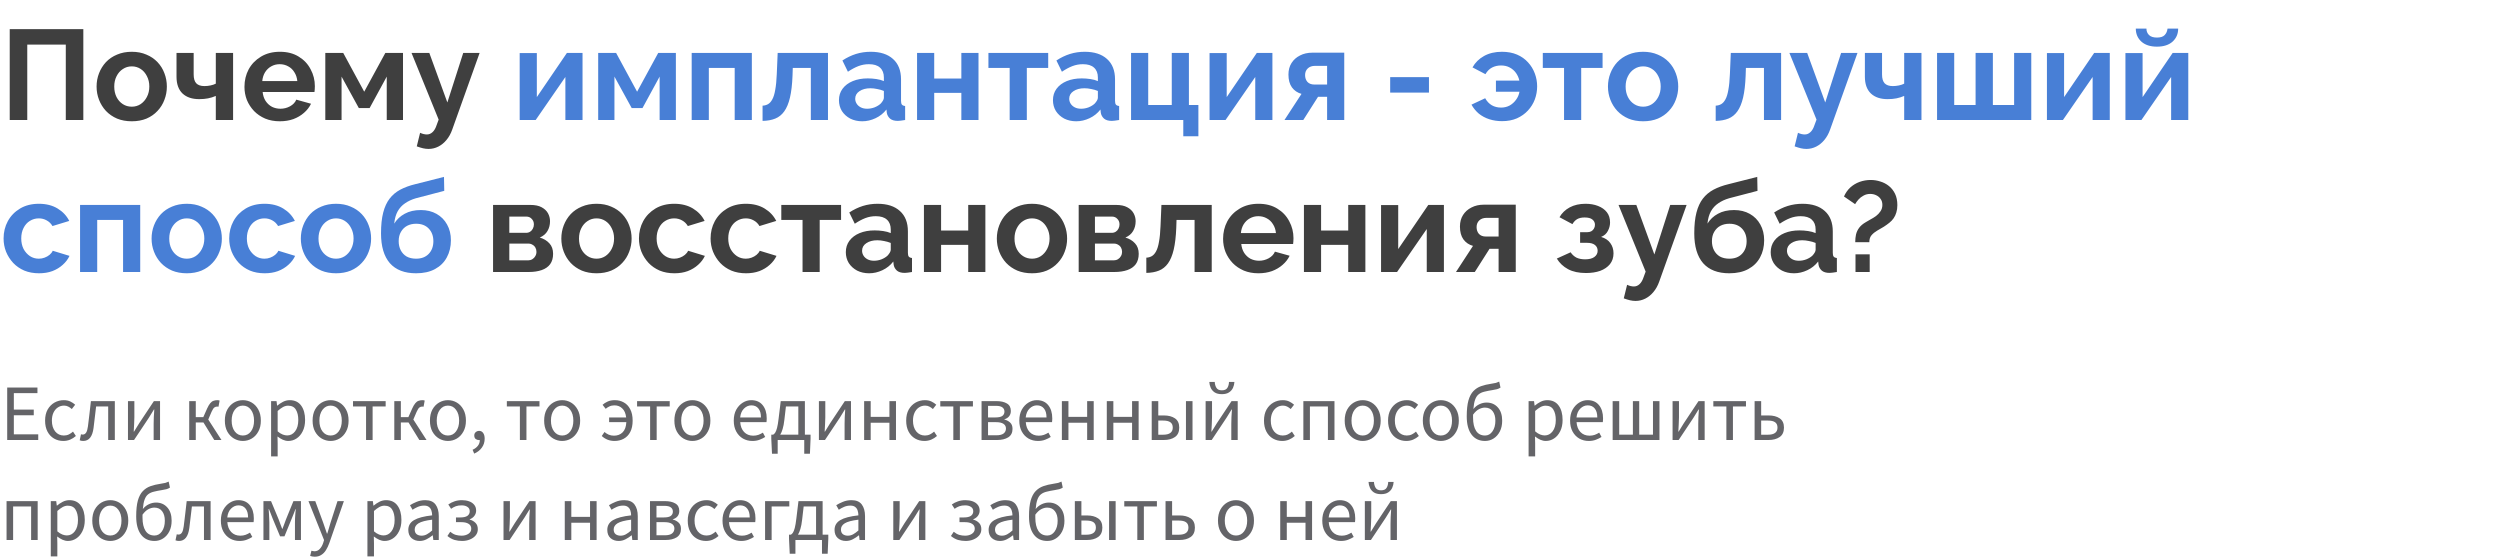 <?xml version="1.0" encoding="UTF-8"?> <svg xmlns="http://www.w3.org/2000/svg" width="625" height="140" viewBox="0 0 625 140" fill="none"> <path d="M2.432 30V7.28H20.832V30H16.448V11.152H6.816V30H2.432ZM32.946 30.32C31.581 30.32 30.354 30.096 29.266 29.648C28.178 29.179 27.25 28.539 26.482 27.728C25.735 26.917 25.159 25.989 24.754 24.944C24.349 23.899 24.146 22.8 24.146 21.648C24.146 20.475 24.349 19.365 24.754 18.32C25.159 17.275 25.735 16.347 26.482 15.536C27.25 14.725 28.178 14.096 29.266 13.648C30.354 13.179 31.581 12.944 32.946 12.944C34.311 12.944 35.527 13.179 36.594 13.648C37.682 14.096 38.61 14.725 39.378 15.536C40.146 16.347 40.722 17.275 41.106 18.32C41.511 19.365 41.714 20.475 41.714 21.648C41.714 22.8 41.511 23.899 41.106 24.944C40.722 25.989 40.146 26.917 39.378 27.728C38.631 28.539 37.714 29.179 36.626 29.648C35.538 30.096 34.311 30.32 32.946 30.32ZM28.562 21.648C28.562 22.629 28.754 23.504 29.138 24.272C29.522 25.019 30.045 25.605 30.706 26.032C31.367 26.459 32.114 26.672 32.946 26.672C33.757 26.672 34.493 26.459 35.154 26.032C35.815 25.584 36.338 24.987 36.722 24.24C37.127 23.472 37.33 22.597 37.33 21.616C37.33 20.656 37.127 19.792 36.722 19.024C36.338 18.256 35.815 17.659 35.154 17.232C34.493 16.805 33.757 16.592 32.946 16.592C32.114 16.592 31.367 16.816 30.706 17.264C30.045 17.691 29.522 18.288 29.138 19.056C28.754 19.803 28.562 20.667 28.562 21.648ZM53.952 30V23.984C53.312 24.261 52.662 24.464 52 24.592C51.36 24.72 50.624 24.784 49.792 24.784C48.022 24.784 46.635 24.315 45.632 23.376C44.63 22.416 44.128 21.019 44.128 19.184V13.232H48.416V18.608C48.416 19.611 48.63 20.347 49.056 20.816C49.504 21.285 50.187 21.52 51.104 21.52C51.616 21.52 52.128 21.467 52.64 21.36C53.152 21.253 53.59 21.104 53.952 20.912V13.232H58.272V30H53.952ZM69.947 30.32C68.603 30.32 67.387 30.096 66.299 29.648C65.211 29.179 64.283 28.549 63.515 27.76C62.747 26.949 62.149 26.032 61.723 25.008C61.317 23.963 61.115 22.864 61.115 21.712C61.115 20.112 61.467 18.651 62.171 17.328C62.896 16.005 63.92 14.949 65.243 14.16C66.587 13.349 68.165 12.944 69.979 12.944C71.813 12.944 73.381 13.349 74.683 14.16C75.984 14.949 76.976 16.005 77.659 17.328C78.363 18.629 78.715 20.037 78.715 21.552C78.715 21.808 78.704 22.075 78.683 22.352C78.661 22.608 78.64 22.821 78.619 22.992H65.659C65.744 23.845 65.989 24.592 66.395 25.232C66.821 25.872 67.355 26.363 67.995 26.704C68.656 27.024 69.36 27.184 70.107 27.184C70.96 27.184 71.76 26.981 72.507 26.576C73.275 26.149 73.797 25.595 74.075 24.912L77.755 25.936C77.349 26.789 76.763 27.547 75.995 28.208C75.248 28.869 74.363 29.392 73.339 29.776C72.315 30.139 71.184 30.32 69.947 30.32ZM65.563 20.272H74.331C74.245 19.419 74 18.683 73.595 18.064C73.211 17.424 72.699 16.933 72.059 16.592C71.419 16.229 70.704 16.048 69.915 16.048C69.147 16.048 68.443 16.229 67.803 16.592C67.184 16.933 66.672 17.424 66.267 18.064C65.883 18.683 65.648 19.419 65.563 20.272ZM81.327 30V13.232H85.807L91.055 22.928L96.335 13.232H100.751V30H96.687V19.152L92.399 27.024H89.711L85.391 19.152V30H81.327ZM107.136 37.232C106.688 37.232 106.229 37.179 105.76 37.072C105.312 36.965 104.789 36.805 104.192 36.592L105.024 33.2C105.344 33.349 105.642 33.456 105.92 33.52C106.218 33.584 106.485 33.616 106.72 33.616C107.253 33.616 107.722 33.424 108.128 33.04C108.554 32.656 108.896 32.069 109.152 31.28L109.664 29.904L102.88 13.232H107.328L111.84 25.616L115.808 13.232H119.904L113.056 32.4C112.693 33.424 112.213 34.288 111.616 34.992C111.018 35.717 110.336 36.272 109.568 36.656C108.8 37.04 107.989 37.232 107.136 37.232ZM123.265 68V51.232H132.609C133.761 51.232 134.689 51.424 135.393 51.808C136.118 52.192 136.651 52.693 136.993 53.312C137.334 53.931 137.505 54.592 137.505 55.296C137.505 56.235 137.291 57.056 136.865 57.76C136.459 58.464 135.819 59.008 134.945 59.392C135.926 59.669 136.726 60.149 137.345 60.832C137.963 61.493 138.273 62.368 138.273 63.456C138.273 64.501 138.027 65.365 137.537 66.048C137.046 66.709 136.342 67.2 135.425 67.52C134.507 67.84 133.419 68 132.161 68H123.265ZM127.329 65.088H132.033C132.417 65.088 132.769 64.992 133.089 64.8C133.409 64.608 133.654 64.352 133.825 64.032C134.017 63.712 134.113 63.36 134.113 62.976C134.113 62.571 134.027 62.219 133.857 61.92C133.686 61.6 133.441 61.355 133.121 61.184C132.822 60.992 132.47 60.896 132.065 60.896H127.329V65.088ZM127.329 58.208H131.521C131.905 58.208 132.246 58.112 132.545 57.92C132.843 57.728 133.067 57.472 133.217 57.152C133.387 56.832 133.473 56.48 133.473 56.096C133.473 55.541 133.291 55.083 132.929 54.72C132.587 54.336 132.129 54.144 131.553 54.144H127.329V58.208ZM149.134 68.32C147.768 68.32 146.542 68.096 145.454 67.648C144.366 67.179 143.438 66.539 142.67 65.728C141.923 64.917 141.347 63.989 140.942 62.944C140.536 61.899 140.334 60.8 140.334 59.648C140.334 58.475 140.536 57.365 140.942 56.32C141.347 55.275 141.923 54.347 142.67 53.536C143.438 52.725 144.366 52.096 145.454 51.648C146.542 51.179 147.768 50.944 149.134 50.944C150.499 50.944 151.715 51.179 152.782 51.648C153.87 52.096 154.798 52.725 155.566 53.536C156.334 54.347 156.91 55.275 157.294 56.32C157.699 57.365 157.902 58.475 157.902 59.648C157.902 60.8 157.699 61.899 157.294 62.944C156.91 63.989 156.334 64.917 155.566 65.728C154.819 66.539 153.902 67.179 152.814 67.648C151.726 68.096 150.499 68.32 149.134 68.32ZM144.75 59.648C144.75 60.629 144.942 61.504 145.326 62.272C145.71 63.019 146.232 63.605 146.894 64.032C147.555 64.459 148.302 64.672 149.134 64.672C149.944 64.672 150.68 64.459 151.342 64.032C152.003 63.584 152.526 62.987 152.91 62.24C153.315 61.472 153.518 60.597 153.518 59.616C153.518 58.656 153.315 57.792 152.91 57.024C152.526 56.256 152.003 55.659 151.342 55.232C150.68 54.805 149.944 54.592 149.134 54.592C148.302 54.592 147.555 54.816 146.894 55.264C146.232 55.691 145.71 56.288 145.326 57.056C144.942 57.803 144.75 58.667 144.75 59.648ZM168.604 68.32C167.238 68.32 166.012 68.096 164.924 67.648C163.836 67.179 162.908 66.539 162.14 65.728C161.372 64.896 160.774 63.957 160.348 62.912C159.942 61.867 159.74 60.768 159.74 59.616C159.74 58.037 160.092 56.597 160.796 55.296C161.521 53.973 162.545 52.917 163.868 52.128C165.19 51.339 166.758 50.944 168.572 50.944C170.385 50.944 171.942 51.339 173.244 52.128C174.545 52.917 175.516 53.952 176.156 55.232L171.964 56.512C171.601 55.893 171.121 55.424 170.524 55.104C169.926 54.763 169.265 54.592 168.54 54.592C167.729 54.592 166.982 54.805 166.3 55.232C165.638 55.637 165.116 56.224 164.732 56.992C164.348 57.739 164.156 58.613 164.156 59.616C164.156 60.597 164.348 61.472 164.732 62.24C165.137 62.987 165.67 63.584 166.332 64.032C166.993 64.459 167.729 64.672 168.54 64.672C169.052 64.672 169.532 64.587 169.98 64.416C170.449 64.245 170.865 64.011 171.228 63.712C171.59 63.413 171.857 63.072 172.028 62.688L176.22 63.968C175.836 64.8 175.27 65.547 174.524 66.208C173.798 66.869 172.934 67.392 171.932 67.776C170.95 68.139 169.841 68.32 168.604 68.32ZM186.51 68.32C185.145 68.32 183.918 68.096 182.83 67.648C181.742 67.179 180.814 66.539 180.046 65.728C179.278 64.896 178.681 63.957 178.254 62.912C177.849 61.867 177.646 60.768 177.646 59.616C177.646 58.037 177.998 56.597 178.702 55.296C179.427 53.973 180.451 52.917 181.774 52.128C183.097 51.339 184.665 50.944 186.478 50.944C188.291 50.944 189.849 51.339 191.15 52.128C192.451 52.917 193.422 53.952 194.062 55.232L189.87 56.512C189.507 55.893 189.027 55.424 188.43 55.104C187.833 54.763 187.171 54.592 186.446 54.592C185.635 54.592 184.889 54.805 184.206 55.232C183.545 55.637 183.022 56.224 182.638 56.992C182.254 57.739 182.062 58.613 182.062 59.616C182.062 60.597 182.254 61.472 182.638 62.24C183.043 62.987 183.577 63.584 184.238 64.032C184.899 64.459 185.635 64.672 186.446 64.672C186.958 64.672 187.438 64.587 187.886 64.416C188.355 64.245 188.771 64.011 189.134 63.712C189.497 63.413 189.763 63.072 189.934 62.688L194.126 63.968C193.742 64.8 193.177 65.547 192.43 66.208C191.705 66.869 190.841 67.392 189.838 67.776C188.857 68.139 187.747 68.32 186.51 68.32ZM200.637 68V54.976H195.325V51.232H210.269V54.976H204.925V68H200.637ZM211.456 63.04C211.456 61.952 211.755 61.003 212.352 60.192C212.971 59.36 213.824 58.72 214.912 58.272C216 57.824 217.248 57.6 218.656 57.6C219.36 57.6 220.075 57.653 220.8 57.76C221.526 57.867 222.155 58.037 222.688 58.272V57.376C222.688 56.309 222.368 55.488 221.728 54.912C221.11 54.336 220.182 54.048 218.944 54.048C218.027 54.048 217.152 54.208 216.32 54.528C215.488 54.848 214.614 55.317 213.696 55.936L212.32 53.12C213.43 52.395 214.56 51.851 215.712 51.488C216.886 51.125 218.112 50.944 219.392 50.944C221.782 50.944 223.638 51.541 224.96 52.736C226.304 53.931 226.976 55.637 226.976 57.856V63.2C226.976 63.648 227.051 63.968 227.2 64.16C227.371 64.352 227.638 64.469 228 64.512V68C227.616 68.064 227.264 68.117 226.944 68.16C226.646 68.203 226.39 68.224 226.176 68.224C225.323 68.224 224.672 68.032 224.224 67.648C223.798 67.264 223.531 66.795 223.424 66.24L223.328 65.376C222.603 66.315 221.696 67.04 220.608 67.552C219.52 68.064 218.411 68.32 217.28 68.32C216.171 68.32 215.168 68.096 214.272 67.648C213.398 67.179 212.704 66.549 212.192 65.76C211.702 64.949 211.456 64.043 211.456 63.04ZM221.888 63.904C222.123 63.648 222.315 63.392 222.464 63.136C222.614 62.88 222.688 62.645 222.688 62.432V60.736C222.176 60.523 221.622 60.363 221.024 60.256C220.427 60.128 219.862 60.064 219.328 60.064C218.219 60.064 217.302 60.309 216.576 60.8C215.872 61.269 215.52 61.899 215.52 62.688C215.52 63.115 215.638 63.52 215.872 63.904C216.107 64.288 216.448 64.597 216.896 64.832C217.344 65.067 217.878 65.184 218.496 65.184C219.136 65.184 219.766 65.067 220.384 64.832C221.003 64.576 221.504 64.267 221.888 63.904ZM230.983 68V51.232H235.271V57.632H242.055V51.232H246.343V68H242.055V61.216H235.271V68H230.983ZM258.009 68.32C256.643 68.32 255.417 68.096 254.329 67.648C253.241 67.179 252.313 66.539 251.545 65.728C250.798 64.917 250.222 63.989 249.817 62.944C249.411 61.899 249.209 60.8 249.209 59.648C249.209 58.475 249.411 57.365 249.817 56.32C250.222 55.275 250.798 54.347 251.545 53.536C252.313 52.725 253.241 52.096 254.329 51.648C255.417 51.179 256.643 50.944 258.009 50.944C259.374 50.944 260.59 51.179 261.657 51.648C262.745 52.096 263.673 52.725 264.441 53.536C265.209 54.347 265.785 55.275 266.169 56.32C266.574 57.365 266.777 58.475 266.777 59.648C266.777 60.8 266.574 61.899 266.169 62.944C265.785 63.989 265.209 64.917 264.441 65.728C263.694 66.539 262.777 67.179 261.689 67.648C260.601 68.096 259.374 68.32 258.009 68.32ZM253.625 59.648C253.625 60.629 253.817 61.504 254.201 62.272C254.585 63.019 255.107 63.605 255.769 64.032C256.43 64.459 257.177 64.672 258.009 64.672C258.819 64.672 259.555 64.459 260.217 64.032C260.878 63.584 261.401 62.987 261.785 62.24C262.19 61.472 262.393 60.597 262.393 59.616C262.393 58.656 262.19 57.792 261.785 57.024C261.401 56.256 260.878 55.659 260.217 55.232C259.555 54.805 258.819 54.592 258.009 54.592C257.177 54.592 256.43 54.816 255.769 55.264C255.107 55.691 254.585 56.288 254.201 57.056C253.817 57.803 253.625 58.667 253.625 59.648ZM269.671 68V51.232H279.015C280.167 51.232 281.095 51.424 281.799 51.808C282.524 52.192 283.057 52.693 283.399 53.312C283.74 53.931 283.911 54.592 283.911 55.296C283.911 56.235 283.697 57.056 283.271 57.76C282.865 58.464 282.225 59.008 281.351 59.392C282.332 59.669 283.132 60.149 283.751 60.832C284.369 61.493 284.679 62.368 284.679 63.456C284.679 64.501 284.433 65.365 283.943 66.048C283.452 66.709 282.748 67.2 281.831 67.52C280.913 67.84 279.825 68 278.567 68H269.671ZM273.735 65.088H278.439C278.823 65.088 279.175 64.992 279.495 64.8C279.815 64.608 280.06 64.352 280.231 64.032C280.423 63.712 280.519 63.36 280.519 62.976C280.519 62.571 280.433 62.219 280.263 61.92C280.092 61.6 279.847 61.355 279.527 61.184C279.228 60.992 278.876 60.896 278.471 60.896H273.735V65.088ZM273.735 58.208H277.927C278.311 58.208 278.652 58.112 278.951 57.92C279.249 57.728 279.473 57.472 279.623 57.152C279.793 56.832 279.879 56.48 279.879 56.096C279.879 55.541 279.697 55.083 279.335 54.72C278.993 54.336 278.535 54.144 277.959 54.144H273.735V58.208ZM286.58 68.224V64.416C287.092 64.395 287.55 64.267 287.956 64.032C288.361 63.797 288.713 63.403 289.012 62.848C289.332 62.272 289.577 61.472 289.748 60.448C289.94 59.424 290.068 58.112 290.132 56.512L290.356 51.232H302.932V68H298.644V54.976H294.132L294.068 56.928C293.982 59.125 293.769 60.949 293.428 62.4C293.086 63.851 292.606 65.003 291.988 65.856C291.39 66.688 290.644 67.285 289.748 67.648C288.852 68.011 287.796 68.203 286.58 68.224ZM314.603 68.32C313.259 68.32 312.043 68.096 310.955 67.648C309.867 67.179 308.939 66.549 308.171 65.76C307.403 64.949 306.806 64.032 306.379 63.008C305.974 61.963 305.771 60.864 305.771 59.712C305.771 58.112 306.123 56.651 306.827 55.328C307.552 54.005 308.576 52.949 309.899 52.16C311.243 51.349 312.822 50.944 314.635 50.944C316.47 50.944 318.038 51.349 319.339 52.16C320.64 52.949 321.632 54.005 322.315 55.328C323.019 56.629 323.371 58.037 323.371 59.552C323.371 59.808 323.36 60.075 323.339 60.352C323.318 60.608 323.296 60.821 323.275 60.992H310.315C310.4 61.845 310.646 62.592 311.051 63.232C311.478 63.872 312.011 64.363 312.651 64.704C313.312 65.024 314.016 65.184 314.763 65.184C315.616 65.184 316.416 64.981 317.163 64.576C317.931 64.149 318.454 63.595 318.731 62.912L322.411 63.936C322.006 64.789 321.419 65.547 320.651 66.208C319.904 66.869 319.019 67.392 317.995 67.776C316.971 68.139 315.84 68.32 314.603 68.32ZM310.219 58.272H318.987C318.902 57.419 318.656 56.683 318.251 56.064C317.867 55.424 317.355 54.933 316.715 54.592C316.075 54.229 315.36 54.048 314.571 54.048C313.803 54.048 313.099 54.229 312.459 54.592C311.84 54.933 311.328 55.424 310.923 56.064C310.539 56.683 310.304 57.419 310.219 58.272ZM325.983 68V51.232H330.271V57.632H337.055V51.232H341.343V68H337.055V61.216H330.271V68H325.983ZM345.265 68V51.264H349.553V62.272L357.073 51.232H360.977V68H356.689V57.248L349.265 68H345.265ZM363.993 68L368.25 61.472C367.247 61.195 366.447 60.651 365.85 59.84C365.274 59.029 364.986 57.963 364.986 56.64C364.986 55.531 365.242 54.571 365.754 53.76C366.266 52.949 366.97 52.32 367.866 51.872C368.762 51.403 369.796 51.168 370.97 51.168H378.938V68H374.65V62.208H372.378L368.698 68H363.993ZM371.482 59.136H374.65V54.464H371.642C370.874 54.464 370.266 54.677 369.818 55.104C369.37 55.531 369.146 56.085 369.146 56.768C369.146 57.451 369.338 58.016 369.722 58.464C370.127 58.912 370.714 59.136 371.482 59.136ZM396.499 68.256C394.707 68.256 393.213 67.936 392.019 67.296C390.824 66.656 389.885 65.771 389.203 64.64L392.659 63.072C393.021 63.627 393.491 64.064 394.067 64.384C394.664 64.683 395.4 64.832 396.275 64.832C397.277 64.832 398.045 64.64 398.579 64.256C399.133 63.851 399.411 63.328 399.411 62.688C399.411 62.091 399.187 61.611 398.739 61.248C398.291 60.885 397.629 60.704 396.755 60.704H395.027V58.048H396.786C397.192 58.048 397.533 57.973 397.811 57.824C398.109 57.653 398.333 57.429 398.483 57.152C398.653 56.875 398.739 56.555 398.739 56.192C398.739 55.659 398.525 55.221 398.099 54.88C397.693 54.539 397.043 54.368 396.147 54.368C395.4 54.368 394.781 54.507 394.291 54.784C393.821 55.061 393.427 55.477 393.107 56.032L389.875 54.304C390.472 53.259 391.325 52.437 392.435 51.84C393.565 51.243 394.877 50.944 396.371 50.944C397.544 50.944 398.589 51.125 399.507 51.488C400.445 51.851 401.181 52.373 401.715 53.056C402.248 53.739 402.515 54.592 402.515 55.616C402.515 56.341 402.333 57.045 401.971 57.728C401.629 58.411 401.064 58.912 400.275 59.232C401.299 59.531 402.067 60.043 402.579 60.768C403.112 61.493 403.379 62.347 403.379 63.328C403.379 64.395 403.08 65.301 402.483 66.048C401.885 66.773 401.075 67.328 400.051 67.712C399.027 68.075 397.843 68.256 396.499 68.256ZM408.886 75.232C408.438 75.232 407.979 75.179 407.51 75.072C407.062 74.965 406.539 74.805 405.942 74.592L406.774 71.2C407.094 71.349 407.392 71.456 407.67 71.52C407.968 71.584 408.235 71.616 408.47 71.616C409.003 71.616 409.472 71.424 409.878 71.04C410.304 70.656 410.646 70.069 410.902 69.28L411.414 67.904L404.63 51.232H409.078L413.59 63.616L417.558 51.232H421.654L414.806 70.4C414.443 71.424 413.963 72.288 413.366 72.992C412.768 73.717 412.086 74.272 411.318 74.656C410.55 75.04 409.739 75.232 408.886 75.232ZM432.335 68.32C429.455 68.32 427.269 67.477 425.775 65.792C424.303 64.085 423.567 61.6 423.567 58.336C423.567 56.288 423.749 54.56 424.111 53.152C424.474 51.744 425.007 50.581 425.711 49.664C426.415 48.747 427.301 48 428.367 47.424C429.455 46.848 430.703 46.389 432.111 46.048L439.311 44.224L439.375 47.712L432.271 49.568C431.247 49.867 430.351 50.283 429.583 50.816C428.815 51.328 428.197 52 427.727 52.832C427.279 53.643 426.991 54.667 426.863 55.904C427.503 54.859 428.378 54.037 429.487 53.44C430.597 52.821 431.941 52.512 433.519 52.512C435.013 52.512 436.325 52.832 437.455 53.472C438.586 54.112 439.461 54.997 440.079 56.128C440.719 57.259 441.039 58.571 441.039 60.064C441.039 61.664 440.698 63.093 440.015 64.352C439.354 65.589 438.373 66.56 437.071 67.264C435.791 67.968 434.213 68.32 432.335 68.32ZM432.335 64.672C433.658 64.672 434.703 64.277 435.471 63.488C436.261 62.677 436.655 61.611 436.655 60.288C436.655 59.008 436.271 57.963 435.503 57.152C434.735 56.341 433.679 55.936 432.335 55.936C431.503 55.936 430.757 56.107 430.095 56.448C429.455 56.789 428.943 57.291 428.559 57.952C428.175 58.592 427.983 59.371 427.983 60.288C427.983 61.141 428.154 61.899 428.495 62.56C428.837 63.221 429.327 63.744 429.967 64.128C430.629 64.491 431.418 64.672 432.335 64.672ZM442.675 63.04C442.675 61.952 442.974 61.003 443.571 60.192C444.19 59.36 445.043 58.72 446.131 58.272C447.219 57.824 448.467 57.6 449.875 57.6C450.579 57.6 451.294 57.653 452.019 57.76C452.744 57.867 453.374 58.037 453.907 58.272V57.376C453.907 56.309 453.587 55.488 452.947 54.912C452.328 54.336 451.4 54.048 450.163 54.048C449.246 54.048 448.371 54.208 447.539 54.528C446.707 54.848 445.832 55.317 444.915 55.936L443.539 53.12C444.648 52.395 445.779 51.851 446.931 51.488C448.104 51.125 449.331 50.944 450.611 50.944C453 50.944 454.856 51.541 456.179 52.736C457.523 53.931 458.195 55.637 458.195 57.856V63.2C458.195 63.648 458.27 63.968 458.419 64.16C458.59 64.352 458.856 64.469 459.219 64.512V68C458.835 68.064 458.483 68.117 458.163 68.16C457.864 68.203 457.608 68.224 457.395 68.224C456.542 68.224 455.891 68.032 455.443 67.648C455.016 67.264 454.75 66.795 454.643 66.24L454.547 65.376C453.822 66.315 452.915 67.04 451.827 67.552C450.739 68.064 449.63 68.32 448.499 68.32C447.39 68.32 446.387 68.096 445.491 67.648C444.616 67.179 443.923 66.549 443.411 65.76C442.92 64.949 442.675 64.043 442.675 63.04ZM453.107 63.904C453.342 63.648 453.534 63.392 453.683 63.136C453.832 62.88 453.907 62.645 453.907 62.432V60.736C453.395 60.523 452.84 60.363 452.243 60.256C451.646 60.128 451.08 60.064 450.547 60.064C449.438 60.064 448.52 60.309 447.795 60.8C447.091 61.269 446.739 61.899 446.739 62.688C446.739 63.115 446.856 63.52 447.091 63.904C447.326 64.288 447.667 64.597 448.115 64.832C448.563 65.067 449.096 65.184 449.715 65.184C450.355 65.184 450.984 65.067 451.603 64.832C452.222 64.576 452.723 64.267 453.107 63.904ZM463.81 60.544C463.81 59.861 463.874 59.221 464.002 58.624C464.152 58.005 464.418 57.44 464.802 56.928C465.186 56.416 465.73 55.957 466.434 55.552C466.733 55.36 467.117 55.136 467.586 54.88C468.077 54.624 468.546 54.336 468.994 54.016C469.442 53.675 469.816 53.28 470.114 52.832C470.434 52.363 470.594 51.829 470.594 51.232C470.594 50.635 470.445 50.133 470.146 49.728C469.869 49.323 469.496 49.013 469.026 48.8C468.578 48.587 468.088 48.48 467.554 48.48C466.936 48.48 466.381 48.619 465.89 48.896C465.4 49.152 464.984 49.472 464.642 49.856C464.301 50.24 464.013 50.635 463.778 51.04L460.994 49.12C461.378 48.245 461.901 47.499 462.562 46.88C463.245 46.261 464.024 45.792 464.898 45.472C465.794 45.152 466.722 44.992 467.682 44.992C468.493 44.992 469.293 45.12 470.082 45.376C470.872 45.611 471.586 45.984 472.226 46.496C472.866 47.008 473.378 47.659 473.762 48.448C474.146 49.237 474.338 50.187 474.338 51.296C474.338 51.979 474.253 52.587 474.082 53.12C473.933 53.653 473.709 54.133 473.41 54.56C473.133 54.965 472.781 55.339 472.354 55.68C471.928 56.021 471.469 56.352 470.978 56.672C470.424 57.013 469.858 57.344 469.282 57.664C468.728 57.984 468.258 58.368 467.874 58.816C467.512 59.243 467.33 59.819 467.33 60.544H463.81ZM463.874 68V63.584H467.426V68H463.874Z" fill="#3F3F3F"></path> <path d="M129.921 30V13.264H134.209V24.272L141.729 13.232H145.633V30H141.345V19.248L133.921 30H129.921ZM149.546 30V13.232H154.026L159.274 22.928L164.554 13.232H168.97V30H164.906V19.152L160.618 27.024H157.93L153.61 19.152V30H149.546ZM172.921 30V13.232H187.961V30H183.673V16.976H177.209V30H172.921ZM190.642 30.224V26.416C191.154 26.395 191.613 26.267 192.018 26.032C192.424 25.797 192.776 25.403 193.074 24.848C193.394 24.272 193.64 23.472 193.81 22.448C194.002 21.424 194.13 20.112 194.194 18.512L194.418 13.232H206.994V30H202.706V16.976H198.194L198.13 18.928C198.045 21.125 197.832 22.949 197.49 24.4C197.149 25.851 196.669 27.003 196.05 27.856C195.453 28.688 194.706 29.285 193.81 29.648C192.914 30.011 191.858 30.203 190.642 30.224ZM209.738 25.04C209.738 23.952 210.036 23.003 210.634 22.192C211.252 21.36 212.106 20.72 213.194 20.272C214.282 19.824 215.53 19.6 216.938 19.6C217.642 19.6 218.356 19.653 219.082 19.76C219.807 19.867 220.436 20.037 220.97 20.272V19.376C220.97 18.309 220.65 17.488 220.01 16.912C219.391 16.336 218.463 16.048 217.226 16.048C216.308 16.048 215.434 16.208 214.602 16.528C213.77 16.848 212.895 17.317 211.978 17.936L210.602 15.12C211.711 14.395 212.842 13.851 213.994 13.488C215.167 13.125 216.394 12.944 217.674 12.944C220.063 12.944 221.919 13.541 223.242 14.736C224.586 15.931 225.258 17.637 225.258 19.856V25.2C225.258 25.648 225.332 25.968 225.482 26.16C225.652 26.352 225.919 26.469 226.282 26.512V30C225.898 30.064 225.546 30.117 225.226 30.16C224.927 30.203 224.671 30.224 224.458 30.224C223.604 30.224 222.954 30.032 222.506 29.648C222.079 29.264 221.812 28.795 221.706 28.24L221.61 27.376C220.884 28.315 219.978 29.04 218.89 29.552C217.802 30.064 216.692 30.32 215.562 30.32C214.452 30.32 213.45 30.096 212.554 29.648C211.679 29.179 210.986 28.549 210.474 27.76C209.983 26.949 209.738 26.043 209.738 25.04ZM220.17 25.904C220.404 25.648 220.596 25.392 220.746 25.136C220.895 24.88 220.97 24.645 220.97 24.432V22.736C220.458 22.523 219.903 22.363 219.306 22.256C218.708 22.128 218.143 22.064 217.61 22.064C216.5 22.064 215.583 22.309 214.858 22.8C214.154 23.269 213.802 23.899 213.802 24.688C213.802 25.115 213.919 25.52 214.154 25.904C214.388 26.288 214.73 26.597 215.178 26.832C215.626 27.067 216.159 27.184 216.778 27.184C217.418 27.184 218.047 27.067 218.666 26.832C219.284 26.576 219.786 26.267 220.17 25.904ZM229.265 30V13.232H233.553V19.632H240.337V13.232H244.625V30H240.337V23.216H233.553V30H229.265ZM252.418 30V16.976H247.106V13.232H262.05V16.976H256.706V30H252.418ZM263.238 25.04C263.238 23.952 263.536 23.003 264.134 22.192C264.752 21.36 265.606 20.72 266.694 20.272C267.782 19.824 269.03 19.6 270.438 19.6C271.142 19.6 271.856 19.653 272.582 19.76C273.307 19.867 273.936 20.037 274.47 20.272V19.376C274.47 18.309 274.15 17.488 273.51 16.912C272.891 16.336 271.963 16.048 270.726 16.048C269.808 16.048 268.934 16.208 268.102 16.528C267.27 16.848 266.395 17.317 265.478 17.936L264.102 15.12C265.211 14.395 266.342 13.851 267.494 13.488C268.667 13.125 269.894 12.944 271.174 12.944C273.563 12.944 275.419 13.541 276.742 14.736C278.086 15.931 278.758 17.637 278.758 19.856V25.2C278.758 25.648 278.832 25.968 278.982 26.16C279.152 26.352 279.419 26.469 279.782 26.512V30C279.398 30.064 279.046 30.117 278.726 30.16C278.427 30.203 278.171 30.224 277.958 30.224C277.104 30.224 276.454 30.032 276.006 29.648C275.579 29.264 275.312 28.795 275.206 28.24L275.11 27.376C274.384 28.315 273.478 29.04 272.39 29.552C271.302 30.064 270.192 30.32 269.062 30.32C267.952 30.32 266.95 30.096 266.054 29.648C265.179 29.179 264.486 28.549 263.974 27.76C263.483 26.949 263.238 26.043 263.238 25.04ZM273.67 25.904C273.904 25.648 274.096 25.392 274.246 25.136C274.395 24.88 274.47 24.645 274.47 24.432V22.736C273.958 22.523 273.403 22.363 272.806 22.256C272.208 22.128 271.643 22.064 271.11 22.064C270 22.064 269.083 22.309 268.358 22.8C267.654 23.269 267.302 23.899 267.302 24.688C267.302 25.115 267.419 25.52 267.654 25.904C267.888 26.288 268.23 26.597 268.678 26.832C269.126 27.067 269.659 27.184 270.278 27.184C270.918 27.184 271.547 27.067 272.166 26.832C272.784 26.576 273.286 26.267 273.67 25.904ZM295.821 34.064V30H282.765V13.232H287.053V26.256H292.941V13.232H297.229V26.256H299.597V34.064H295.821ZM302.39 30V13.264H306.678V24.272L314.198 13.232H318.102V30H313.814V19.248L306.39 30H302.39ZM321.118 30L325.375 23.472C324.372 23.195 323.572 22.651 322.975 21.84C322.399 21.029 322.111 19.963 322.111 18.64C322.111 17.531 322.367 16.571 322.879 15.76C323.391 14.949 324.095 14.32 324.991 13.872C325.887 13.403 326.921 13.168 328.095 13.168H336.062V30H331.775V24.208H329.503L325.823 30H321.118ZM328.607 21.136H331.775V16.464H328.767C327.999 16.464 327.391 16.677 326.943 17.104C326.495 17.531 326.271 18.085 326.271 18.768C326.271 19.451 326.463 20.016 326.847 20.464C327.252 20.912 327.839 21.136 328.607 21.136ZM347.544 23.152V19.28H357.24V23.152H347.544ZM375.518 30.288C374.387 30.288 373.321 30.128 372.318 29.808C371.337 29.488 370.462 29.019 369.694 28.4C368.947 27.76 368.339 27.013 367.87 26.16L371.294 24.56C371.721 25.328 372.275 25.915 372.958 26.32C373.641 26.704 374.409 26.896 375.262 26.896C376.051 26.896 376.766 26.725 377.406 26.384C378.046 26.021 378.579 25.541 379.006 24.944C379.454 24.347 379.742 23.675 379.87 22.928H373.982V20.144H379.838C379.689 19.461 379.411 18.832 379.006 18.256C378.601 17.68 378.078 17.221 377.438 16.88C376.819 16.539 376.094 16.368 375.262 16.368C374.43 16.368 373.683 16.539 373.022 16.88C372.361 17.221 371.806 17.776 371.358 18.544L368.126 16.848C368.787 15.653 369.747 14.704 371.006 14C372.265 13.296 373.758 12.944 375.486 12.944C376.915 12.944 378.174 13.179 379.262 13.648C380.35 14.117 381.267 14.768 382.014 15.6C382.761 16.411 383.326 17.339 383.71 18.384C384.094 19.408 384.286 20.475 384.286 21.584C384.286 22.715 384.094 23.803 383.71 24.848C383.326 25.872 382.75 26.8 381.982 27.632C381.235 28.443 380.318 29.093 379.23 29.584C378.142 30.053 376.905 30.288 375.518 30.288ZM391.012 30V16.976H385.7V13.232H400.644V16.976H395.3V30H391.012ZM410.79 30.32C409.424 30.32 408.198 30.096 407.11 29.648C406.022 29.179 405.094 28.539 404.326 27.728C403.579 26.917 403.003 25.989 402.598 24.944C402.192 23.899 401.99 22.8 401.99 21.648C401.99 20.475 402.192 19.365 402.598 18.32C403.003 17.275 403.579 16.347 404.326 15.536C405.094 14.725 406.022 14.096 407.11 13.648C408.198 13.179 409.424 12.944 410.79 12.944C412.155 12.944 413.371 13.179 414.438 13.648C415.526 14.096 416.454 14.725 417.222 15.536C417.99 16.347 418.566 17.275 418.95 18.32C419.355 19.365 419.558 20.475 419.558 21.648C419.558 22.8 419.355 23.899 418.95 24.944C418.566 25.989 417.99 26.917 417.222 27.728C416.475 28.539 415.558 29.179 414.47 29.648C413.382 30.096 412.155 30.32 410.79 30.32ZM406.406 21.648C406.406 22.629 406.598 23.504 406.982 24.272C407.366 25.019 407.888 25.605 408.55 26.032C409.211 26.459 409.958 26.672 410.79 26.672C411.6 26.672 412.336 26.459 412.998 26.032C413.659 25.584 414.182 24.987 414.566 24.24C414.971 23.472 415.174 22.597 415.174 21.616C415.174 20.656 414.971 19.792 414.566 19.024C414.182 18.256 413.659 17.659 412.998 17.232C412.336 16.805 411.6 16.592 410.79 16.592C409.958 16.592 409.211 16.816 408.55 17.264C407.888 17.691 407.366 18.288 406.982 19.056C406.598 19.803 406.406 20.667 406.406 21.648ZM428.924 30.224V26.416C429.436 26.395 429.894 26.267 430.299 26.032C430.705 25.797 431.057 25.403 431.356 24.848C431.676 24.272 431.921 23.472 432.092 22.448C432.284 21.424 432.412 20.112 432.476 18.512L432.7 13.232H445.276V30H440.988V16.976H436.476L436.411 18.928C436.326 21.125 436.113 22.949 435.772 24.4C435.43 25.851 434.95 27.003 434.332 27.856C433.734 28.688 432.988 29.285 432.092 29.648C431.196 30.011 430.14 30.203 428.924 30.224ZM451.604 37.232C451.156 37.232 450.698 37.179 450.228 37.072C449.78 36.965 449.258 36.805 448.66 36.592L449.492 33.2C449.812 33.349 450.111 33.456 450.388 33.52C450.687 33.584 450.954 33.616 451.188 33.616C451.722 33.616 452.191 33.424 452.596 33.04C453.023 32.656 453.364 32.069 453.62 31.28L454.132 29.904L447.348 13.232H451.796L456.308 25.616L460.276 13.232H464.372L457.524 32.4C457.162 33.424 456.682 34.288 456.084 34.992C455.487 35.717 454.804 36.272 454.036 36.656C453.268 37.04 452.458 37.232 451.604 37.232ZM476.046 30V23.984C475.406 24.261 474.755 24.464 474.094 24.592C473.454 24.72 472.718 24.784 471.886 24.784C470.115 24.784 468.729 24.315 467.726 23.376C466.723 22.416 466.222 21.019 466.222 19.184V13.232H470.51V18.608C470.51 19.611 470.723 20.347 471.15 20.816C471.598 21.285 472.281 21.52 473.198 21.52C473.71 21.52 474.222 21.467 474.734 21.36C475.246 21.253 475.683 21.104 476.046 20.912V13.232H480.366V30H476.046ZM484.265 30V13.232H488.553V26.256H493.897V13.232H498.217V26.256H503.529V13.232H507.817V30H484.265ZM511.733 30V13.264H516.021V24.272L523.541 13.232H527.445V30H523.157V19.248L515.733 30H511.733ZM531.358 30V13.264H535.646V24.272L543.166 13.232H547.07V30H542.782V19.248L535.358 30H531.358ZM539.23 11.664C537.588 11.664 536.297 11.248 535.358 10.416C534.42 9.563 533.95 8.475 533.95 7.152H536.606C536.606 7.792 536.82 8.325 537.246 8.752C537.673 9.179 538.334 9.392 539.23 9.392C540.126 9.392 540.766 9.189 541.15 8.784C541.556 8.379 541.801 7.835 541.886 7.152H544.542C544.542 8.475 544.073 9.563 543.134 10.416C542.196 11.248 540.894 11.664 539.23 11.664ZM9.76 68.32C8.395 68.32 7.168 68.096 6.08 67.648C4.992 67.179 4.064 66.539 3.296 65.728C2.528 64.896 1.931 63.957 1.504 62.912C1.099 61.867 0.896 60.768 0.896 59.616C0.896 58.037 1.248 56.597 1.952 55.296C2.677 53.973 3.701 52.917 5.024 52.128C6.347 51.339 7.915 50.944 9.728 50.944C11.541 50.944 13.099 51.339 14.4 52.128C15.701 52.917 16.672 53.952 17.312 55.232L13.12 56.512C12.757 55.893 12.277 55.424 11.68 55.104C11.083 54.763 10.421 54.592 9.696 54.592C8.885 54.592 8.139 54.805 7.456 55.232C6.795 55.637 6.272 56.224 5.888 56.992C5.504 57.739 5.312 58.613 5.312 59.616C5.312 60.597 5.504 61.472 5.888 62.24C6.293 62.987 6.827 63.584 7.488 64.032C8.149 64.459 8.885 64.672 9.696 64.672C10.208 64.672 10.688 64.587 11.136 64.416C11.605 64.245 12.021 64.011 12.384 63.712C12.747 63.413 13.013 63.072 13.184 62.688L17.376 63.968C16.992 64.8 16.427 65.547 15.68 66.208C14.955 66.869 14.091 67.392 13.088 67.776C12.107 68.139 10.997 68.32 9.76 68.32ZM20.015 68V51.232H35.054V68H30.767V54.976H24.302V68H20.015ZM46.696 68.32C45.331 68.32 44.104 68.096 43.016 67.648C41.928 67.179 41 66.539 40.232 65.728C39.485 64.917 38.909 63.989 38.504 62.944C38.099 61.899 37.896 60.8 37.896 59.648C37.896 58.475 38.099 57.365 38.504 56.32C38.909 55.275 39.485 54.347 40.232 53.536C41 52.725 41.928 52.096 43.016 51.648C44.104 51.179 45.331 50.944 46.696 50.944C48.061 50.944 49.277 51.179 50.344 51.648C51.432 52.096 52.36 52.725 53.128 53.536C53.896 54.347 54.472 55.275 54.856 56.32C55.261 57.365 55.464 58.475 55.464 59.648C55.464 60.8 55.261 61.899 54.856 62.944C54.472 63.989 53.896 64.917 53.128 65.728C52.381 66.539 51.464 67.179 50.376 67.648C49.288 68.096 48.061 68.32 46.696 68.32ZM42.312 59.648C42.312 60.629 42.504 61.504 42.888 62.272C43.272 63.019 43.795 63.605 44.456 64.032C45.117 64.459 45.864 64.672 46.696 64.672C47.507 64.672 48.243 64.459 48.904 64.032C49.565 63.584 50.088 62.987 50.472 62.24C50.877 61.472 51.08 60.597 51.08 59.616C51.08 58.656 50.877 57.792 50.472 57.024C50.088 56.256 49.565 55.659 48.904 55.232C48.243 54.805 47.507 54.592 46.696 54.592C45.864 54.592 45.117 54.816 44.456 55.264C43.795 55.691 43.272 56.288 42.888 57.056C42.504 57.803 42.312 58.667 42.312 59.648ZM66.166 68.32C64.801 68.32 63.574 68.096 62.486 67.648C61.398 67.179 60.47 66.539 59.702 65.728C58.934 64.896 58.337 63.957 57.91 62.912C57.505 61.867 57.302 60.768 57.302 59.616C57.302 58.037 57.654 56.597 58.358 55.296C59.084 53.973 60.108 52.917 61.43 52.128C62.753 51.339 64.321 50.944 66.134 50.944C67.948 50.944 69.505 51.339 70.806 52.128C72.108 52.917 73.078 53.952 73.718 55.232L69.526 56.512C69.164 55.893 68.684 55.424 68.086 55.104C67.489 54.763 66.828 54.592 66.102 54.592C65.292 54.592 64.545 54.805 63.862 55.232C63.201 55.637 62.678 56.224 62.294 56.992C61.91 57.739 61.718 58.613 61.718 59.616C61.718 60.597 61.91 61.472 62.294 62.24C62.7 62.987 63.233 63.584 63.894 64.032C64.556 64.459 65.292 64.672 66.102 64.672C66.614 64.672 67.094 64.587 67.542 64.416C68.012 64.245 68.428 64.011 68.79 63.712C69.153 63.413 69.42 63.072 69.59 62.688L73.782 63.968C73.398 64.8 72.833 65.547 72.086 66.208C71.361 66.869 70.497 67.392 69.494 67.776C68.513 68.139 67.404 68.32 66.166 68.32ZM84.008 68.32C82.643 68.32 81.416 68.096 80.329 67.648C79.24 67.179 78.312 66.539 77.544 65.728C76.798 64.917 76.222 63.989 75.817 62.944C75.411 61.899 75.209 60.8 75.209 59.648C75.209 58.475 75.411 57.365 75.817 56.32C76.222 55.275 76.798 54.347 77.544 53.536C78.312 52.725 79.24 52.096 80.329 51.648C81.416 51.179 82.643 50.944 84.008 50.944C85.374 50.944 86.59 51.179 87.656 51.648C88.745 52.096 89.672 52.725 90.441 53.536C91.209 54.347 91.784 55.275 92.168 56.32C92.574 57.365 92.776 58.475 92.776 59.648C92.776 60.8 92.574 61.899 92.168 62.944C91.784 63.989 91.209 64.917 90.441 65.728C89.694 66.539 88.776 67.179 87.689 67.648C86.6 68.096 85.374 68.32 84.008 68.32ZM79.624 59.648C79.624 60.629 79.817 61.504 80.201 62.272C80.585 63.019 81.107 63.605 81.769 64.032C82.43 64.459 83.177 64.672 84.008 64.672C84.819 64.672 85.555 64.459 86.216 64.032C86.878 63.584 87.4 62.987 87.784 62.24C88.19 61.472 88.392 60.597 88.392 59.616C88.392 58.656 88.19 57.792 87.784 57.024C87.4 56.256 86.878 55.659 86.216 55.232C85.555 54.805 84.819 54.592 84.008 54.592C83.177 54.592 82.43 54.816 81.769 55.264C81.107 55.691 80.585 56.288 80.201 57.056C79.817 57.803 79.624 58.667 79.624 59.648ZM104.023 68.32C101.143 68.32 98.956 67.477 97.463 65.792C95.991 64.085 95.255 61.6 95.255 58.336C95.255 56.288 95.436 54.56 95.799 53.152C96.161 51.744 96.695 50.581 97.399 49.664C98.103 48.747 98.988 48 100.055 47.424C101.143 46.848 102.391 46.389 103.799 46.048L110.999 44.224L111.063 47.712L103.959 49.568C102.935 49.867 102.039 50.283 101.271 50.816C100.503 51.328 99.884 52 99.415 52.832C98.967 53.643 98.679 54.667 98.551 55.904C99.191 54.859 100.065 54.037 101.175 53.44C102.284 52.821 103.628 52.512 105.207 52.512C106.7 52.512 108.012 52.832 109.143 53.472C110.273 54.112 111.148 54.997 111.767 56.128C112.407 57.259 112.727 58.571 112.727 60.064C112.727 61.664 112.385 63.093 111.703 64.352C111.041 65.589 110.06 66.56 108.759 67.264C107.479 67.968 105.9 68.32 104.023 68.32ZM104.023 64.672C105.345 64.672 106.391 64.277 107.159 63.488C107.948 62.677 108.343 61.611 108.343 60.288C108.343 59.008 107.959 57.963 107.191 57.152C106.423 56.341 105.367 55.936 104.023 55.936C103.191 55.936 102.444 56.107 101.783 56.448C101.143 56.789 100.631 57.291 100.247 57.952C99.863 58.592 99.671 59.371 99.671 60.288C99.671 61.141 99.841 61.899 100.183 62.56C100.524 63.221 101.015 63.744 101.655 64.128C102.316 64.491 103.105 64.672 104.023 64.672Z" fill="#487FD6"></path> <path d="M1.8 110V96.88H9.36V98.28H3.46V102.4H8.44V103.82H3.46V108.58H9.56V110H1.8ZM15.832 110.24C14.978 110.24 14.205 110.04 13.512 109.64C12.818 109.24 12.272 108.66 11.872 107.9C11.472 107.14 11.272 106.227 11.272 105.16C11.272 104.067 11.485 103.14 11.912 102.38C12.352 101.62 12.925 101.04 13.632 100.64C14.352 100.24 15.125 100.04 15.952 100.04C16.592 100.04 17.138 100.153 17.592 100.38C18.058 100.607 18.458 100.873 18.792 101.18L17.952 102.26C17.672 102.007 17.372 101.8 17.052 101.64C16.745 101.48 16.398 101.4 16.012 101.4C15.425 101.4 14.898 101.56 14.432 101.88C13.978 102.187 13.618 102.627 13.352 103.2C13.098 103.76 12.972 104.413 12.972 105.16C12.972 106.267 13.245 107.167 13.792 107.86C14.352 108.54 15.078 108.88 15.972 108.88C16.425 108.88 16.845 108.787 17.232 108.6C17.618 108.4 17.958 108.167 18.252 107.9L18.972 109C18.532 109.387 18.045 109.693 17.512 109.92C16.978 110.133 16.418 110.24 15.832 110.24ZM20.807 110.24C20.633 110.24 20.48 110.227 20.347 110.2C20.213 110.173 20.073 110.133 19.927 110.08L20.247 108.56C20.313 108.573 20.38 108.593 20.447 108.62C20.513 108.633 20.593 108.64 20.687 108.64C21.033 108.64 21.313 108.48 21.527 108.16C21.74 107.827 21.893 107.3 21.987 106.58C22.12 105.527 22.247 104.48 22.367 103.44C22.487 102.387 22.607 101.333 22.727 100.28H28.707V110H27.047V101.62H24.027C23.933 102.513 23.827 103.413 23.707 104.32C23.6 105.213 23.493 106.107 23.387 107C23.107 109.16 22.247 110.24 20.807 110.24ZM31.992 110V100.28H33.592V104.32C33.592 104.84 33.572 105.413 33.532 106.04C33.505 106.653 33.472 107.273 33.432 107.9H33.512C33.698 107.593 33.912 107.247 34.152 106.86C34.405 106.46 34.618 106.113 34.792 105.82L38.472 100.28H40.012V110H38.412V105.96C38.412 105.44 38.425 104.867 38.452 104.24C38.492 103.613 38.532 102.987 38.572 102.36H38.492C38.318 102.653 38.105 103 37.852 103.4C37.598 103.8 37.385 104.147 37.212 104.44L33.512 110H31.992ZM47.304 110V100.28H48.944V104.28H50.824L51.784 102.12C52.051 101.533 52.311 101.093 52.564 100.8C52.817 100.493 53.091 100.293 53.384 100.2C53.677 100.093 53.997 100.04 54.344 100.04C54.557 100.04 54.744 100.073 54.904 100.14L54.624 101.68C54.544 101.653 54.437 101.64 54.304 101.64C54.051 101.64 53.817 101.713 53.604 101.86C53.391 102.007 53.151 102.373 52.884 102.96L52.064 104.88L55.364 110H53.564L50.864 105.62H48.944V110H47.304ZM60.713 110.24C59.926 110.24 59.186 110.04 58.493 109.64C57.813 109.24 57.26 108.66 56.833 107.9C56.42 107.14 56.213 106.227 56.213 105.16C56.213 104.067 56.42 103.14 56.833 102.38C57.26 101.62 57.813 101.04 58.493 100.64C59.186 100.24 59.926 100.04 60.713 100.04C61.513 100.04 62.253 100.24 62.933 100.64C63.613 101.04 64.16 101.62 64.573 102.38C65 103.14 65.213 104.067 65.213 105.16C65.213 106.227 65 107.14 64.573 107.9C64.16 108.66 63.613 109.24 62.933 109.64C62.253 110.04 61.513 110.24 60.713 110.24ZM60.713 108.88C61.553 108.88 62.226 108.54 62.733 107.86C63.253 107.167 63.513 106.267 63.513 105.16C63.513 104.04 63.253 103.133 62.733 102.44C62.226 101.747 61.553 101.4 60.713 101.4C59.886 101.4 59.213 101.747 58.693 102.44C58.173 103.133 57.913 104.04 57.913 105.16C57.913 106.267 58.173 107.167 58.693 107.86C59.213 108.54 59.886 108.88 60.713 108.88ZM67.773 114.1V100.28H69.133L69.273 101.4H69.333C69.773 101.027 70.253 100.707 70.773 100.44C71.306 100.173 71.859 100.04 72.433 100.04C73.686 100.04 74.639 100.493 75.293 101.4C75.946 102.293 76.273 103.493 76.273 105C76.273 106.093 76.073 107.033 75.673 107.82C75.286 108.607 74.773 109.207 74.133 109.62C73.506 110.033 72.82 110.24 72.073 110.24C71.62 110.24 71.166 110.14 70.713 109.94C70.273 109.74 69.826 109.467 69.373 109.12L69.413 110.82V114.1H67.773ZM71.793 108.86C72.593 108.86 73.253 108.52 73.773 107.84C74.306 107.147 74.573 106.2 74.573 105C74.573 103.933 74.373 103.073 73.973 102.42C73.586 101.753 72.933 101.42 72.013 101.42C71.6 101.42 71.18 101.533 70.753 101.76C70.34 101.987 69.893 102.313 69.413 102.74V107.84C69.853 108.213 70.279 108.48 70.693 108.64C71.106 108.787 71.473 108.86 71.793 108.86ZM82.647 110.24C81.86 110.24 81.12 110.04 80.427 109.64C79.747 109.24 79.193 108.66 78.767 107.9C78.353 107.14 78.147 106.227 78.147 105.16C78.147 104.067 78.353 103.14 78.767 102.38C79.193 101.62 79.747 101.04 80.427 100.64C81.12 100.24 81.86 100.04 82.647 100.04C83.447 100.04 84.187 100.24 84.867 100.64C85.547 101.04 86.093 101.62 86.507 102.38C86.933 103.14 87.147 104.067 87.147 105.16C87.147 106.227 86.933 107.14 86.507 107.9C86.093 108.66 85.547 109.24 84.867 109.64C84.187 110.04 83.447 110.24 82.647 110.24ZM82.647 108.88C83.487 108.88 84.16 108.54 84.667 107.86C85.187 107.167 85.447 106.267 85.447 105.16C85.447 104.04 85.187 103.133 84.667 102.44C84.16 101.747 83.487 101.4 82.647 101.4C81.82 101.4 81.147 101.747 80.627 102.44C80.107 103.133 79.847 104.04 79.847 105.16C79.847 106.267 80.107 107.167 80.627 107.86C81.147 108.54 81.82 108.88 82.647 108.88ZM91.514 110V101.62H88.254V100.28H96.414V101.62H93.154V110H91.514ZM98.574 110V100.28H100.214V104.28H102.094L103.054 102.12C103.32 101.533 103.58 101.093 103.834 100.8C104.087 100.493 104.36 100.293 104.654 100.2C104.947 100.093 105.267 100.04 105.614 100.04C105.827 100.04 106.014 100.073 106.174 100.14L105.894 101.68C105.814 101.653 105.707 101.64 105.574 101.64C105.32 101.64 105.087 101.713 104.874 101.86C104.66 102.007 104.42 102.373 104.154 102.96L103.334 104.88L106.634 110H104.834L102.134 105.62H100.214V110H98.574ZM111.983 110.24C111.196 110.24 110.456 110.04 109.763 109.64C109.083 109.24 108.529 108.66 108.103 107.9C107.689 107.14 107.483 106.227 107.483 105.16C107.483 104.067 107.689 103.14 108.103 102.38C108.529 101.62 109.083 101.04 109.763 100.64C110.456 100.24 111.196 100.04 111.983 100.04C112.783 100.04 113.523 100.24 114.203 100.64C114.883 101.04 115.429 101.62 115.843 102.38C116.269 103.14 116.483 104.067 116.483 105.16C116.483 106.227 116.269 107.14 115.843 107.9C115.429 108.66 114.883 109.24 114.203 109.64C113.523 110.04 112.783 110.24 111.983 110.24ZM111.983 108.88C112.823 108.88 113.496 108.54 114.003 107.86C114.523 107.167 114.783 106.267 114.783 105.16C114.783 104.04 114.523 103.133 114.003 102.44C113.496 101.747 112.823 101.4 111.983 101.4C111.156 101.4 110.483 101.747 109.963 102.44C109.443 103.133 109.183 104.04 109.183 105.16C109.183 106.267 109.443 107.167 109.963 107.86C110.483 108.54 111.156 108.88 111.983 108.88ZM118.547 113.4L118.147 112.44C118.72 112.187 119.167 111.847 119.487 111.42C119.807 111.007 119.96 110.533 119.947 110C119.92 110.013 119.887 110.02 119.847 110.02C119.807 110.02 119.774 110.02 119.747 110.02C119.427 110.02 119.147 109.927 118.907 109.74C118.68 109.54 118.567 109.253 118.567 108.88C118.567 108.52 118.687 108.24 118.927 108.04C119.167 107.827 119.454 107.72 119.787 107.72C120.214 107.72 120.547 107.893 120.787 108.24C121.04 108.587 121.167 109.06 121.167 109.66C121.167 110.513 120.934 111.26 120.467 111.9C120 112.553 119.36 113.053 118.547 113.4ZM129.971 110V101.62H126.711V100.28H134.871V101.62H131.611V110H129.971ZM140.537 110.24C139.751 110.24 139.011 110.04 138.317 109.64C137.637 109.24 137.084 108.66 136.657 107.9C136.244 107.14 136.037 106.227 136.037 105.16C136.037 104.067 136.244 103.14 136.657 102.38C137.084 101.62 137.637 101.04 138.317 100.64C139.011 100.24 139.751 100.04 140.537 100.04C141.337 100.04 142.077 100.24 142.757 100.64C143.437 101.04 143.984 101.62 144.397 102.38C144.824 103.14 145.037 104.067 145.037 105.16C145.037 106.227 144.824 107.14 144.397 107.9C143.984 108.66 143.437 109.24 142.757 109.64C142.077 110.04 141.337 110.24 140.537 110.24ZM140.537 108.88C141.377 108.88 142.051 108.54 142.557 107.86C143.077 107.167 143.337 106.267 143.337 105.16C143.337 104.04 143.077 103.133 142.557 102.44C142.051 101.747 141.377 101.4 140.537 101.4C139.711 101.4 139.037 101.747 138.517 102.44C137.997 103.133 137.737 104.04 137.737 105.16C137.737 106.267 137.997 107.167 138.517 107.86C139.037 108.54 139.711 108.88 140.537 108.88ZM153.621 110.24C153.008 110.24 152.428 110.133 151.881 109.92C151.334 109.693 150.854 109.387 150.441 109L151.121 108C151.428 108.267 151.774 108.487 152.161 108.66C152.561 108.833 153.001 108.92 153.481 108.92C154.374 108.92 155.101 108.64 155.661 108.08C156.221 107.52 156.528 106.673 156.581 105.54H152.281V104.36H156.541C156.421 103.347 156.094 102.593 155.561 102.1C155.041 101.593 154.394 101.34 153.621 101.34C153.141 101.34 152.721 101.427 152.361 101.6C152.014 101.76 151.701 101.96 151.421 102.2L150.641 101.2C150.974 100.893 151.388 100.627 151.881 100.4C152.388 100.16 153.001 100.04 153.721 100.04C154.534 100.04 155.274 100.227 155.941 100.6C156.608 100.96 157.141 101.52 157.541 102.28C157.954 103.04 158.161 104 158.161 105.16C158.161 106.293 157.961 107.24 157.561 108C157.174 108.747 156.634 109.307 155.941 109.68C155.261 110.053 154.488 110.24 153.621 110.24ZM162.53 110V101.62H159.27V100.28H167.43V101.62H164.17V110H162.53ZM173.096 110.24C172.309 110.24 171.569 110.04 170.876 109.64C170.196 109.24 169.642 108.66 169.216 107.9C168.802 107.14 168.596 106.227 168.596 105.16C168.596 104.067 168.802 103.14 169.216 102.38C169.642 101.62 170.196 101.04 170.876 100.64C171.569 100.24 172.309 100.04 173.096 100.04C173.896 100.04 174.636 100.24 175.316 100.64C175.996 101.04 176.542 101.62 176.956 102.38C177.382 103.14 177.596 104.067 177.596 105.16C177.596 106.227 177.382 107.14 176.956 107.9C176.542 108.66 175.996 109.24 175.316 109.64C174.636 110.04 173.896 110.24 173.096 110.24ZM173.096 108.88C173.936 108.88 174.609 108.54 175.116 107.86C175.636 107.167 175.896 106.267 175.896 105.16C175.896 104.04 175.636 103.133 175.116 102.44C174.609 101.747 173.936 101.4 173.096 101.4C172.269 101.4 171.596 101.747 171.076 102.44C170.556 103.133 170.296 104.04 170.296 105.16C170.296 106.267 170.556 107.167 171.076 107.86C171.596 108.54 172.269 108.88 173.096 108.88ZM188.1 110.24C187.233 110.24 186.446 110.04 185.74 109.64C185.033 109.227 184.473 108.64 184.06 107.88C183.646 107.12 183.44 106.213 183.44 105.16C183.44 104.093 183.646 103.18 184.06 102.42C184.486 101.66 185.033 101.073 185.7 100.66C186.366 100.247 187.066 100.04 187.8 100.04C189.04 100.04 189.993 100.453 190.66 101.28C191.34 102.107 191.68 103.213 191.68 104.6C191.68 104.773 191.673 104.947 191.66 105.12C191.66 105.28 191.646 105.42 191.62 105.54H185.06C185.126 106.567 185.446 107.387 186.02 108C186.606 108.613 187.366 108.92 188.3 108.92C188.766 108.92 189.193 108.853 189.58 108.72C189.98 108.573 190.36 108.387 190.72 108.16L191.3 109.24C190.886 109.507 190.413 109.74 189.88 109.94C189.36 110.14 188.766 110.24 188.1 110.24ZM185.04 104.36H190.24C190.24 103.373 190.026 102.627 189.6 102.12C189.186 101.6 188.6 101.34 187.84 101.34C187.16 101.34 186.546 101.607 186 102.14C185.466 102.66 185.146 103.4 185.04 104.36ZM196.101 104.9C195.995 105.86 195.848 106.64 195.661 107.24C195.488 107.84 195.288 108.313 195.061 108.66H199.581V101.62H196.481L196.101 104.9ZM194.421 110V113.44H193.001L192.821 109.7V108.66H193.301C193.488 108.553 193.655 108.387 193.801 108.16C193.961 107.92 194.115 107.527 194.261 106.98C194.408 106.42 194.541 105.62 194.661 104.58L195.181 100.28H201.221V108.66H202.641V109.7L202.481 113.44H201.061V110H194.421ZM204.726 110V100.28H206.326V104.32C206.326 104.84 206.306 105.413 206.266 106.04C206.239 106.653 206.206 107.273 206.166 107.9H206.246C206.433 107.593 206.646 107.247 206.886 106.86C207.139 106.46 207.353 106.113 207.526 105.82L211.206 100.28H212.746V110H211.146V105.96C211.146 105.44 211.159 104.867 211.186 104.24C211.226 103.613 211.266 102.987 211.306 102.36H211.226C211.053 102.653 210.839 103 210.586 103.4C210.333 103.8 210.119 104.147 209.946 104.44L206.246 110H204.726ZM216.035 110V100.28H217.675V104.22H222.355V100.28H223.995V110H222.355V105.68H217.675V110H216.035ZM231.105 110.24C230.252 110.24 229.478 110.04 228.785 109.64C228.092 109.24 227.545 108.66 227.145 107.9C226.745 107.14 226.545 106.227 226.545 105.16C226.545 104.067 226.758 103.14 227.185 102.38C227.625 101.62 228.198 101.04 228.905 100.64C229.625 100.24 230.398 100.04 231.225 100.04C231.865 100.04 232.412 100.153 232.865 100.38C233.332 100.607 233.732 100.873 234.065 101.18L233.225 102.26C232.945 102.007 232.645 101.8 232.325 101.64C232.018 101.48 231.672 101.4 231.285 101.4C230.698 101.4 230.172 101.56 229.705 101.88C229.252 102.187 228.892 102.627 228.625 103.2C228.372 103.76 228.245 104.413 228.245 105.16C228.245 106.267 228.518 107.167 229.065 107.86C229.625 108.54 230.352 108.88 231.245 108.88C231.698 108.88 232.118 108.787 232.505 108.6C232.892 108.4 233.232 108.167 233.525 107.9L234.245 109C233.805 109.387 233.318 109.693 232.785 109.92C232.252 110.133 231.692 110.24 231.105 110.24ZM238.331 110V101.62H235.071V100.28H243.231V101.62H239.971V110H238.331ZM245.39 110V100.28H249.13C250.197 100.28 251.057 100.473 251.71 100.86C252.377 101.233 252.71 101.86 252.71 102.74C252.71 103.273 252.563 103.72 252.27 104.08C251.99 104.427 251.597 104.673 251.09 104.82V104.88C251.637 105.013 252.11 105.26 252.51 105.62C252.923 105.98 253.13 106.513 253.13 107.22C253.13 108.18 252.77 108.887 252.05 109.34C251.33 109.78 250.41 110 249.29 110H245.39ZM247.01 104.36H248.85C249.663 104.36 250.243 104.233 250.59 103.98C250.937 103.713 251.11 103.353 251.11 102.9C251.11 102.447 250.937 102.093 250.59 101.84C250.257 101.587 249.717 101.46 248.97 101.46H247.01V104.36ZM247.01 108.82H249.11C249.91 108.82 250.503 108.673 250.89 108.38C251.29 108.073 251.49 107.653 251.49 107.12C251.49 106.627 251.283 106.24 250.87 105.96C250.457 105.68 249.837 105.54 249.01 105.54H247.01V108.82ZM259.486 110.24C258.62 110.24 257.833 110.04 257.126 109.64C256.42 109.227 255.86 108.64 255.446 107.88C255.033 107.12 254.826 106.213 254.826 105.16C254.826 104.093 255.033 103.18 255.446 102.42C255.873 101.66 256.42 101.073 257.086 100.66C257.753 100.247 258.453 100.04 259.186 100.04C260.426 100.04 261.38 100.453 262.046 101.28C262.726 102.107 263.066 103.213 263.066 104.6C263.066 104.773 263.06 104.947 263.046 105.12C263.046 105.28 263.033 105.42 263.006 105.54H256.446C256.513 106.567 256.833 107.387 257.406 108C257.993 108.613 258.753 108.92 259.686 108.92C260.153 108.92 260.58 108.853 260.966 108.72C261.366 108.573 261.746 108.387 262.106 108.16L262.686 109.24C262.273 109.507 261.8 109.74 261.266 109.94C260.746 110.14 260.153 110.24 259.486 110.24ZM256.426 104.36H261.626C261.626 103.373 261.413 102.627 260.986 102.12C260.573 101.6 259.986 101.34 259.226 101.34C258.546 101.34 257.933 101.607 257.386 102.14C256.853 102.66 256.533 103.4 256.426 104.36ZM265.468 110V100.28H267.108V104.22H271.788V100.28H273.428V110H271.788V105.68H267.108V110H265.468ZM276.699 110V100.28H278.339V104.22H283.019V100.28H284.659V110H283.019V105.68H278.339V110H276.699ZM287.929 110V100.28H289.569V103.86H290.949C292.096 103.86 293.022 104.1 293.729 104.58C294.449 105.06 294.809 105.833 294.809 106.9C294.809 107.98 294.449 108.767 293.729 109.26C293.022 109.753 292.096 110 290.949 110H287.929ZM289.569 108.68H290.769C292.382 108.68 293.189 108.087 293.189 106.9C293.189 106.287 292.989 105.84 292.589 105.56C292.202 105.28 291.596 105.14 290.769 105.14H289.569V108.68ZM296.489 110V100.28H298.129V110H296.489ZM301.406 110V100.28H303.006V104.32C303.006 104.84 302.986 105.413 302.946 106.04C302.919 106.653 302.886 107.273 302.846 107.9H302.926C303.112 107.593 303.326 107.247 303.566 106.86C303.819 106.46 304.032 106.113 304.206 105.82L307.886 100.28H309.426V110H307.826V105.96C307.826 105.44 307.839 104.867 307.866 104.24C307.906 103.613 307.946 102.987 307.986 102.36H307.906C307.732 102.653 307.519 103 307.266 103.4C307.012 103.8 306.799 104.147 306.626 104.44L302.926 110H301.406ZM305.466 98.54C304.719 98.54 304.119 98.393 303.666 98.1C303.226 97.807 302.899 97.427 302.686 96.96C302.472 96.493 302.352 96 302.326 95.48H303.686C303.712 96.053 303.852 96.547 304.106 96.96C304.359 97.373 304.812 97.58 305.466 97.58C306.132 97.58 306.592 97.373 306.846 96.96C307.099 96.547 307.232 96.053 307.246 95.48H308.606C308.579 96 308.459 96.493 308.246 96.96C308.032 97.427 307.699 97.807 307.246 98.1C306.806 98.393 306.212 98.54 305.466 98.54ZM320.558 110.24C319.705 110.24 318.931 110.04 318.238 109.64C317.545 109.24 316.998 108.66 316.598 107.9C316.198 107.14 315.998 106.227 315.998 105.16C315.998 104.067 316.211 103.14 316.638 102.38C317.078 101.62 317.651 101.04 318.358 100.64C319.078 100.24 319.851 100.04 320.678 100.04C321.318 100.04 321.865 100.153 322.318 100.38C322.785 100.607 323.185 100.873 323.518 101.18L322.678 102.26C322.398 102.007 322.098 101.8 321.778 101.64C321.471 101.48 321.125 101.4 320.738 101.4C320.151 101.4 319.625 101.56 319.158 101.88C318.705 102.187 318.345 102.627 318.078 103.2C317.825 103.76 317.698 104.413 317.698 105.16C317.698 106.267 317.971 107.167 318.518 107.86C319.078 108.54 319.805 108.88 320.698 108.88C321.151 108.88 321.571 108.787 321.958 108.6C322.345 108.4 322.685 108.167 322.978 107.9L323.698 109C323.258 109.387 322.771 109.693 322.238 109.92C321.705 110.133 321.145 110.24 320.558 110.24ZM325.839 110V100.28H333.619V110H331.979V101.62H327.479V110H325.839ZM340.674 110.24C339.887 110.24 339.147 110.04 338.454 109.64C337.774 109.24 337.221 108.66 336.794 107.9C336.381 107.14 336.174 106.227 336.174 105.16C336.174 104.067 336.381 103.14 336.794 102.38C337.221 101.62 337.774 101.04 338.454 100.64C339.147 100.24 339.887 100.04 340.674 100.04C341.474 100.04 342.214 100.24 342.894 100.64C343.574 101.04 344.121 101.62 344.534 102.38C344.961 103.14 345.174 104.067 345.174 105.16C345.174 106.227 344.961 107.14 344.534 107.9C344.121 108.66 343.574 109.24 342.894 109.64C342.214 110.04 341.474 110.24 340.674 110.24ZM340.674 108.88C341.514 108.88 342.187 108.54 342.694 107.86C343.214 107.167 343.474 106.267 343.474 105.16C343.474 104.04 343.214 103.133 342.694 102.44C342.187 101.747 341.514 101.4 340.674 101.4C339.847 101.4 339.174 101.747 338.654 102.44C338.134 103.133 337.874 104.04 337.874 105.16C337.874 106.267 338.134 107.167 338.654 107.86C339.174 108.54 339.847 108.88 340.674 108.88ZM351.574 110.24C350.72 110.24 349.947 110.04 349.254 109.64C348.56 109.24 348.014 108.66 347.614 107.9C347.214 107.14 347.014 106.227 347.014 105.16C347.014 104.067 347.227 103.14 347.654 102.38C348.094 101.62 348.667 101.04 349.374 100.64C350.094 100.24 350.867 100.04 351.694 100.04C352.334 100.04 352.88 100.153 353.334 100.38C353.8 100.607 354.2 100.873 354.534 101.18L353.694 102.26C353.414 102.007 353.114 101.8 352.794 101.64C352.487 101.48 352.14 101.4 351.754 101.4C351.167 101.4 350.64 101.56 350.174 101.88C349.72 102.187 349.36 102.627 349.094 103.2C348.84 103.76 348.714 104.413 348.714 105.16C348.714 106.267 348.987 107.167 349.534 107.86C350.094 108.54 350.82 108.88 351.714 108.88C352.167 108.88 352.587 108.787 352.974 108.6C353.36 108.4 353.7 108.167 353.994 107.9L354.714 109C354.274 109.387 353.787 109.693 353.254 109.92C352.72 110.133 352.16 110.24 351.574 110.24ZM360.205 110.24C359.418 110.24 358.678 110.04 357.985 109.64C357.305 109.24 356.752 108.66 356.325 107.9C355.912 107.14 355.705 106.227 355.705 105.16C355.705 104.067 355.912 103.14 356.325 102.38C356.752 101.62 357.305 101.04 357.985 100.64C358.678 100.24 359.418 100.04 360.205 100.04C361.005 100.04 361.745 100.24 362.425 100.64C363.105 101.04 363.652 101.62 364.065 102.38C364.492 103.14 364.705 104.067 364.705 105.16C364.705 106.227 364.492 107.14 364.065 107.9C363.652 108.66 363.105 109.24 362.425 109.64C361.745 110.04 361.005 110.24 360.205 110.24ZM360.205 108.88C361.045 108.88 361.718 108.54 362.225 107.86C362.745 107.167 363.005 106.267 363.005 105.16C363.005 104.04 362.745 103.133 362.225 102.44C361.718 101.747 361.045 101.4 360.205 101.4C359.378 101.4 358.705 101.747 358.185 102.44C357.665 103.133 357.405 104.04 357.405 105.16C357.405 106.267 357.665 107.167 358.185 107.86C358.705 108.54 359.378 108.88 360.205 108.88ZM368.265 104.42C368.265 105.833 368.518 106.933 369.025 107.72C369.532 108.493 370.278 108.88 371.265 108.88C372.012 108.88 372.625 108.54 373.105 107.86C373.598 107.167 373.845 106.273 373.845 105.18C373.845 104.18 373.618 103.387 373.165 102.8C372.712 102.2 372.065 101.9 371.225 101.9C370.758 101.9 370.272 102.027 369.765 102.28C369.258 102.533 368.758 102.993 368.265 103.66C368.265 103.78 368.265 103.907 368.265 104.04C368.265 104.16 368.265 104.287 368.265 104.42ZM371.265 110.24C369.812 110.24 368.685 109.707 367.885 108.64C367.085 107.573 366.685 106.06 366.685 104.1C366.685 102.46 366.825 101.133 367.105 100.12C367.398 99.107 367.812 98.327 368.345 97.78C368.878 97.22 369.518 96.807 370.265 96.54C371.025 96.273 371.865 96.073 372.785 95.94C373.332 95.86 373.732 95.787 373.985 95.72C374.238 95.64 374.512 95.533 374.805 95.4L375.125 96.9C374.872 97.073 374.578 97.207 374.245 97.3C373.912 97.38 373.538 97.453 373.125 97.52C372.352 97.64 371.678 97.773 371.105 97.92C370.532 98.053 370.052 98.273 369.665 98.58C369.292 98.873 368.998 99.313 368.785 99.9C368.572 100.473 368.425 101.26 368.345 102.26C368.772 101.727 369.272 101.327 369.845 101.06C370.432 100.78 371.032 100.64 371.645 100.64C372.792 100.64 373.725 101.04 374.445 101.84C375.178 102.64 375.545 103.753 375.545 105.18C375.545 106.207 375.352 107.1 374.965 107.86C374.578 108.62 374.058 109.207 373.405 109.62C372.765 110.033 372.052 110.24 371.265 110.24ZM382.148 114.1V100.28H383.508L383.648 101.4H383.708C384.148 101.027 384.628 100.707 385.148 100.44C385.681 100.173 386.234 100.04 386.808 100.04C388.061 100.04 389.014 100.493 389.668 101.4C390.321 102.293 390.648 103.493 390.648 105C390.648 106.093 390.448 107.033 390.048 107.82C389.661 108.607 389.148 109.207 388.508 109.62C387.881 110.033 387.194 110.24 386.448 110.24C385.994 110.24 385.541 110.14 385.088 109.94C384.648 109.74 384.201 109.467 383.748 109.12L383.788 110.82V114.1H382.148ZM386.168 108.86C386.968 108.86 387.628 108.52 388.148 107.84C388.681 107.147 388.948 106.2 388.948 105C388.948 103.933 388.748 103.073 388.348 102.42C387.961 101.753 387.308 101.42 386.388 101.42C385.974 101.42 385.554 101.533 385.128 101.76C384.714 101.987 384.268 102.313 383.788 102.74V107.84C384.228 108.213 384.654 108.48 385.068 108.64C385.481 108.787 385.848 108.86 386.168 108.86ZM397.182 110.24C396.315 110.24 395.528 110.04 394.822 109.64C394.115 109.227 393.555 108.64 393.142 107.88C392.728 107.12 392.522 106.213 392.522 105.16C392.522 104.093 392.728 103.18 393.142 102.42C393.568 101.66 394.115 101.073 394.782 100.66C395.448 100.247 396.148 100.04 396.882 100.04C398.122 100.04 399.075 100.453 399.742 101.28C400.422 102.107 400.762 103.213 400.762 104.6C400.762 104.773 400.755 104.947 400.742 105.12C400.742 105.28 400.728 105.42 400.702 105.54H394.142C394.208 106.567 394.528 107.387 395.102 108C395.688 108.613 396.448 108.92 397.382 108.92C397.848 108.92 398.275 108.853 398.662 108.72C399.062 108.573 399.442 108.387 399.802 108.16L400.382 109.24C399.968 109.507 399.495 109.74 398.962 109.94C398.442 110.14 397.848 110.24 397.182 110.24ZM394.122 104.36H399.322C399.322 103.373 399.108 102.627 398.682 102.12C398.268 101.6 397.682 101.34 396.922 101.34C396.242 101.34 395.628 101.607 395.082 102.14C394.548 102.66 394.228 103.4 394.122 104.36ZM403.163 110V100.28H404.803V108.66H408.223V100.28H409.803V108.66H413.243V100.28H414.863V110H403.163ZM418.144 110V100.28H419.744V104.32C419.744 104.84 419.724 105.413 419.684 106.04C419.657 106.653 419.624 107.273 419.584 107.9H419.664C419.851 107.593 420.064 107.247 420.304 106.86C420.557 106.46 420.771 106.113 420.944 105.82L424.624 100.28H426.164V110H424.564V105.96C424.564 105.44 424.577 104.867 424.604 104.24C424.644 103.613 424.684 102.987 424.724 102.36H424.644C424.471 102.653 424.257 103 424.004 103.4C423.751 103.8 423.537 104.147 423.364 104.44L419.664 110H418.144ZM431.593 110V101.62H428.333V100.28H436.493V101.62H433.233V110H431.593ZM438.652 110V100.28H440.292V103.86H442.132C443.278 103.86 444.205 104.1 444.912 104.58C445.632 105.06 445.992 105.833 445.992 106.9C445.992 107.98 445.632 108.767 444.912 109.26C444.205 109.753 443.278 110 442.132 110H438.652ZM440.292 108.68H441.952C443.565 108.68 444.372 108.087 444.372 106.9C444.372 106.287 444.172 105.84 443.772 105.56C443.385 105.28 442.778 105.14 441.952 105.14H440.292V108.68ZM1.64 135V125.28H9.42V135H7.78V126.62H3.28V135H1.64ZM12.695 139.1V125.28H14.055L14.195 126.4H14.255C14.695 126.027 15.175 125.707 15.695 125.44C16.228 125.173 16.781 125.04 17.355 125.04C18.608 125.04 19.561 125.493 20.215 126.4C20.868 127.293 21.195 128.493 21.195 130C21.195 131.093 20.995 132.033 20.595 132.82C20.208 133.607 19.695 134.207 19.055 134.62C18.428 135.033 17.741 135.24 16.995 135.24C16.541 135.24 16.088 135.14 15.635 134.94C15.195 134.74 14.748 134.467 14.295 134.12L14.335 135.82V139.1H12.695ZM16.715 133.86C17.515 133.86 18.175 133.52 18.695 132.84C19.228 132.147 19.495 131.2 19.495 130C19.495 128.933 19.295 128.073 18.895 127.42C18.508 126.753 17.855 126.42 16.935 126.42C16.521 126.42 16.101 126.533 15.675 126.76C15.261 126.987 14.815 127.313 14.335 127.74V132.84C14.775 133.213 15.201 133.48 15.615 133.64C16.028 133.787 16.395 133.86 16.715 133.86ZM27.568 135.24C26.782 135.24 26.042 135.04 25.348 134.64C24.668 134.24 24.115 133.66 23.688 132.9C23.275 132.14 23.068 131.227 23.068 130.16C23.068 129.067 23.275 128.14 23.688 127.38C24.115 126.62 24.668 126.04 25.348 125.64C26.042 125.24 26.782 125.04 27.568 125.04C28.368 125.04 29.108 125.24 29.788 125.64C30.468 126.04 31.015 126.62 31.428 127.38C31.855 128.14 32.068 129.067 32.068 130.16C32.068 131.227 31.855 132.14 31.428 132.9C31.015 133.66 30.468 134.24 29.788 134.64C29.108 135.04 28.368 135.24 27.568 135.24ZM27.568 133.88C28.408 133.88 29.082 133.54 29.588 132.86C30.108 132.167 30.368 131.267 30.368 130.16C30.368 129.04 30.108 128.133 29.588 127.44C29.082 126.747 28.408 126.4 27.568 126.4C26.742 126.4 26.068 126.747 25.548 127.44C25.028 128.133 24.768 129.04 24.768 130.16C24.768 131.267 25.028 132.167 25.548 132.86C26.068 133.54 26.742 133.88 27.568 133.88ZM35.628 129.42C35.628 130.833 35.882 131.933 36.388 132.72C36.895 133.493 37.642 133.88 38.628 133.88C39.375 133.88 39.988 133.54 40.468 132.86C40.962 132.167 41.208 131.273 41.208 130.18C41.208 129.18 40.982 128.387 40.528 127.8C40.075 127.2 39.428 126.9 38.588 126.9C38.122 126.9 37.635 127.027 37.128 127.28C36.622 127.533 36.122 127.993 35.628 128.66C35.628 128.78 35.628 128.907 35.628 129.04C35.628 129.16 35.628 129.287 35.628 129.42ZM38.628 135.24C37.175 135.24 36.048 134.707 35.248 133.64C34.448 132.573 34.048 131.06 34.048 129.1C34.048 127.46 34.188 126.133 34.468 125.12C34.762 124.107 35.175 123.327 35.708 122.78C36.242 122.22 36.882 121.807 37.628 121.54C38.388 121.273 39.228 121.073 40.148 120.94C40.695 120.86 41.095 120.787 41.348 120.72C41.602 120.64 41.875 120.533 42.168 120.4L42.488 121.9C42.235 122.073 41.942 122.207 41.608 122.3C41.275 122.38 40.902 122.453 40.488 122.52C39.715 122.64 39.042 122.773 38.468 122.92C37.895 123.053 37.415 123.273 37.028 123.58C36.655 123.873 36.362 124.313 36.148 124.9C35.935 125.473 35.788 126.26 35.708 127.26C36.135 126.727 36.635 126.327 37.208 126.06C37.795 125.78 38.395 125.64 39.008 125.64C40.155 125.64 41.088 126.04 41.808 126.84C42.542 127.64 42.908 128.753 42.908 130.18C42.908 131.207 42.715 132.1 42.328 132.86C41.942 133.62 41.422 134.207 40.768 134.62C40.128 135.033 39.415 135.24 38.628 135.24ZM44.752 135.24C44.578 135.24 44.425 135.227 44.292 135.2C44.158 135.173 44.019 135.133 43.872 135.08L44.192 133.56C44.258 133.573 44.325 133.593 44.392 133.62C44.459 133.633 44.538 133.64 44.632 133.64C44.978 133.64 45.258 133.48 45.472 133.16C45.685 132.827 45.839 132.3 45.932 131.58C46.065 130.527 46.192 129.48 46.312 128.44C46.432 127.387 46.552 126.333 46.672 125.28H52.652V135H50.992V126.62H47.972C47.879 127.513 47.772 128.413 47.652 129.32C47.545 130.213 47.438 131.107 47.332 132C47.052 134.16 46.192 135.24 44.752 135.24ZM59.877 135.24C59.01 135.24 58.224 135.04 57.517 134.64C56.81 134.227 56.25 133.64 55.837 132.88C55.423 132.12 55.217 131.213 55.217 130.16C55.217 129.093 55.423 128.18 55.837 127.42C56.264 126.66 56.81 126.073 57.477 125.66C58.144 125.247 58.843 125.04 59.577 125.04C60.817 125.04 61.77 125.453 62.437 126.28C63.117 127.107 63.457 128.213 63.457 129.6C63.457 129.773 63.45 129.947 63.437 130.12C63.437 130.28 63.423 130.42 63.397 130.54H56.837C56.904 131.567 57.224 132.387 57.797 133C58.383 133.613 59.144 133.92 60.077 133.92C60.544 133.92 60.97 133.853 61.357 133.72C61.757 133.573 62.137 133.387 62.497 133.16L63.077 134.24C62.663 134.507 62.19 134.74 61.657 134.94C61.137 135.14 60.544 135.24 59.877 135.24ZM56.817 129.36H62.017C62.017 128.373 61.803 127.627 61.377 127.12C60.964 126.6 60.377 126.34 59.617 126.34C58.937 126.34 58.324 126.607 57.777 127.14C57.243 127.66 56.923 128.4 56.817 129.36ZM65.859 135V125.28H67.759L69.659 129.84C69.805 130.24 69.952 130.64 70.099 131.04C70.259 131.427 70.405 131.813 70.539 132.2H70.619C70.765 131.813 70.912 131.427 71.059 131.04C71.219 130.64 71.365 130.24 71.499 129.84L73.359 125.28H75.239V135H73.739V130.64C73.739 130.347 73.745 130.007 73.759 129.62C73.785 129.22 73.812 128.813 73.839 128.4C73.879 127.987 73.912 127.613 73.939 127.28H73.859C73.725 127.653 73.579 128.04 73.419 128.44C73.259 128.84 73.105 129.22 72.959 129.58L71.119 134.08H70.019L68.139 129.58C68.005 129.22 67.859 128.84 67.699 128.44C67.539 128.04 67.385 127.653 67.239 127.28H67.159C67.185 127.613 67.212 127.987 67.239 128.4C67.265 128.813 67.285 129.22 67.299 129.62C67.325 130.007 67.339 130.347 67.339 130.64V135H65.859ZM78.675 139.18C78.462 139.18 78.255 139.16 78.055 139.12C77.868 139.08 77.695 139.033 77.535 138.98L77.855 137.68C77.962 137.707 78.082 137.733 78.215 137.76C78.348 137.8 78.475 137.82 78.595 137.82C79.142 137.82 79.595 137.62 79.955 137.22C80.315 136.833 80.595 136.34 80.795 135.74L81.015 135.02L77.115 125.28H78.815L80.795 130.66C80.942 131.073 81.095 131.52 81.255 132C81.428 132.48 81.588 132.947 81.735 133.4H81.815C81.962 132.96 82.102 132.5 82.235 132.02C82.368 131.54 82.502 131.087 82.635 130.66L84.375 125.28H85.975L82.315 135.8C82.088 136.44 81.815 137.013 81.495 137.52C81.188 138.027 80.802 138.427 80.335 138.72C79.882 139.027 79.328 139.18 78.675 139.18ZM91.855 139.1V125.28H93.215L93.355 126.4H93.415C93.855 126.027 94.335 125.707 94.855 125.44C95.388 125.173 95.942 125.04 96.515 125.04C97.768 125.04 98.722 125.493 99.375 126.4C100.028 127.293 100.355 128.493 100.355 130C100.355 131.093 100.155 132.033 99.755 132.82C99.368 133.607 98.855 134.207 98.215 134.62C97.588 135.033 96.901 135.24 96.155 135.24C95.701 135.24 95.248 135.14 94.795 134.94C94.355 134.74 93.908 134.467 93.455 134.12L93.495 135.82V139.1H91.855ZM95.875 133.86C96.675 133.86 97.335 133.52 97.855 132.84C98.388 132.147 98.655 131.2 98.655 130C98.655 128.933 98.455 128.073 98.055 127.42C97.668 126.753 97.015 126.42 96.095 126.42C95.681 126.42 95.261 126.533 94.835 126.76C94.421 126.987 93.975 127.313 93.495 127.74V132.84C93.935 133.213 94.362 133.48 94.775 133.64C95.188 133.787 95.555 133.86 95.875 133.86ZM104.915 135.24C104.102 135.24 103.422 135 102.875 134.52C102.342 134.027 102.075 133.347 102.075 132.48C102.075 131.413 102.548 130.6 103.495 130.04C104.455 129.467 105.968 129.067 108.035 128.84C108.035 128.427 107.975 128.033 107.855 127.66C107.748 127.287 107.548 126.987 107.255 126.76C106.975 126.52 106.568 126.4 106.035 126.4C105.475 126.4 104.948 126.507 104.455 126.72C103.962 126.933 103.522 127.173 103.135 127.44L102.495 126.3C102.948 126.007 103.502 125.727 104.155 125.46C104.822 125.18 105.542 125.04 106.315 125.04C107.502 125.04 108.362 125.407 108.895 126.14C109.428 126.86 109.695 127.827 109.695 129.04V135H108.335L108.195 133.84H108.135C107.682 134.213 107.182 134.54 106.635 134.82C106.102 135.1 105.528 135.24 104.915 135.24ZM105.395 133.92C105.862 133.92 106.302 133.807 106.715 133.58C107.128 133.353 107.568 133.033 108.035 132.62V129.92C106.422 130.12 105.288 130.42 104.635 130.82C103.995 131.22 103.675 131.733 103.675 132.36C103.675 132.907 103.842 133.307 104.175 133.56C104.508 133.8 104.915 133.92 105.395 133.92ZM115.533 135.24C114.867 135.24 114.227 135.153 113.613 134.98C113.013 134.793 112.427 134.467 111.853 134L112.553 132.94C113.007 133.313 113.467 133.573 113.933 133.72C114.413 133.853 114.9 133.92 115.393 133.92C116.06 133.92 116.627 133.767 117.093 133.46C117.573 133.14 117.813 132.713 117.813 132.18C117.813 131.633 117.593 131.227 117.153 130.96C116.727 130.68 116.12 130.54 115.333 130.54H113.993V129.36H115.093C115.88 129.36 116.467 129.227 116.853 128.96C117.24 128.68 117.433 128.3 117.433 127.82C117.433 127.327 117.24 126.96 116.853 126.72C116.48 126.467 116 126.34 115.413 126.34C114.853 126.34 114.367 126.413 113.953 126.56C113.553 126.707 113.16 126.92 112.773 127.2L112.073 126.12C112.54 125.787 113.053 125.527 113.613 125.34C114.173 125.14 114.8 125.04 115.493 125.04C116.133 125.04 116.72 125.133 117.253 125.32C117.787 125.507 118.213 125.793 118.533 126.18C118.867 126.567 119.033 127.06 119.033 127.66C119.033 128.127 118.893 128.553 118.613 128.94C118.333 129.327 117.94 129.62 117.433 129.82V129.9C117.993 130.047 118.467 130.313 118.853 130.7C119.253 131.073 119.453 131.613 119.453 132.32C119.453 132.92 119.267 133.44 118.893 133.88C118.533 134.307 118.053 134.64 117.453 134.88C116.867 135.12 116.227 135.24 115.533 135.24ZM125.878 135V125.28H127.478V129.32C127.478 129.84 127.458 130.413 127.418 131.04C127.392 131.653 127.358 132.273 127.318 132.9H127.398C127.585 132.593 127.798 132.247 128.038 131.86C128.292 131.46 128.505 131.113 128.678 130.82L132.358 125.28H133.898V135H132.298V130.96C132.298 130.44 132.312 129.867 132.338 129.24C132.378 128.613 132.418 127.987 132.458 127.36H132.378C132.205 127.653 131.992 128 131.738 128.4C131.485 128.8 131.272 129.147 131.098 129.44L127.398 135H125.878ZM141.191 135V125.28H142.831V129.22H147.511V125.28H149.151V135H147.511V130.68H142.831V135H141.191ZM154.661 135.24C153.848 135.24 153.168 135 152.621 134.52C152.088 134.027 151.821 133.347 151.821 132.48C151.821 131.413 152.295 130.6 153.241 130.04C154.201 129.467 155.715 129.067 157.781 128.84C157.781 128.427 157.721 128.033 157.601 127.66C157.495 127.287 157.295 126.987 157.001 126.76C156.721 126.52 156.315 126.4 155.781 126.4C155.221 126.4 154.695 126.507 154.201 126.72C153.708 126.933 153.268 127.173 152.881 127.44L152.241 126.3C152.695 126.007 153.248 125.727 153.901 125.46C154.568 125.18 155.288 125.04 156.061 125.04C157.248 125.04 158.108 125.407 158.641 126.14C159.175 126.86 159.441 127.827 159.441 129.04V135H158.081L157.941 133.84H157.881C157.428 134.213 156.928 134.54 156.381 134.82C155.848 135.1 155.275 135.24 154.661 135.24ZM155.141 133.92C155.608 133.92 156.048 133.807 156.461 133.58C156.875 133.353 157.315 133.033 157.781 132.62V129.92C156.168 130.12 155.035 130.42 154.381 130.82C153.741 131.22 153.421 131.733 153.421 132.36C153.421 132.907 153.588 133.307 153.921 133.56C154.255 133.8 154.661 133.92 155.141 133.92ZM162.499 135V125.28H166.239C167.306 125.28 168.166 125.473 168.819 125.86C169.486 126.233 169.819 126.86 169.819 127.74C169.819 128.273 169.673 128.72 169.379 129.08C169.099 129.427 168.706 129.673 168.199 129.82V129.88C168.746 130.013 169.219 130.26 169.619 130.62C170.033 130.98 170.239 131.513 170.239 132.22C170.239 133.18 169.879 133.887 169.159 134.34C168.439 134.78 167.519 135 166.399 135H162.499ZM164.119 129.36H165.959C166.773 129.36 167.353 129.233 167.699 128.98C168.046 128.713 168.219 128.353 168.219 127.9C168.219 127.447 168.046 127.093 167.699 126.84C167.366 126.587 166.826 126.46 166.079 126.46H164.119V129.36ZM164.119 133.82H166.219C167.019 133.82 167.613 133.673 167.999 133.38C168.399 133.073 168.599 132.653 168.599 132.12C168.599 131.627 168.393 131.24 167.979 130.96C167.566 130.68 166.946 130.54 166.119 130.54H164.119V133.82ZM176.496 135.24C175.642 135.24 174.869 135.04 174.176 134.64C173.482 134.24 172.936 133.66 172.536 132.9C172.136 132.14 171.936 131.227 171.936 130.16C171.936 129.067 172.149 128.14 172.576 127.38C173.016 126.62 173.589 126.04 174.296 125.64C175.016 125.24 175.789 125.04 176.616 125.04C177.256 125.04 177.802 125.153 178.256 125.38C178.722 125.607 179.122 125.873 179.456 126.18L178.616 127.26C178.336 127.007 178.036 126.8 177.716 126.64C177.409 126.48 177.062 126.4 176.676 126.4C176.089 126.4 175.562 126.56 175.096 126.88C174.642 127.187 174.282 127.627 174.016 128.2C173.762 128.76 173.636 129.413 173.636 130.16C173.636 131.267 173.909 132.167 174.456 132.86C175.016 133.54 175.742 133.88 176.636 133.88C177.089 133.88 177.509 133.787 177.896 133.6C178.282 133.4 178.622 133.167 178.916 132.9L179.636 134C179.196 134.387 178.709 134.693 178.176 134.92C177.642 135.133 177.082 135.24 176.496 135.24ZM185.287 135.24C184.42 135.24 183.634 135.04 182.927 134.64C182.22 134.227 181.66 133.64 181.247 132.88C180.834 132.12 180.627 131.213 180.627 130.16C180.627 129.093 180.834 128.18 181.247 127.42C181.674 126.66 182.22 126.073 182.887 125.66C183.554 125.247 184.254 125.04 184.987 125.04C186.227 125.04 187.18 125.453 187.847 126.28C188.527 127.107 188.867 128.213 188.867 129.6C188.867 129.773 188.86 129.947 188.847 130.12C188.847 130.28 188.834 130.42 188.807 130.54H182.247C182.314 131.567 182.634 132.387 183.207 133C183.794 133.613 184.554 133.92 185.487 133.92C185.954 133.92 186.38 133.853 186.767 133.72C187.167 133.573 187.547 133.387 187.907 133.16L188.487 134.24C188.074 134.507 187.6 134.74 187.067 134.94C186.547 135.14 185.954 135.24 185.287 135.24ZM182.227 129.36H187.427C187.427 128.373 187.214 127.627 186.787 127.12C186.374 126.6 185.787 126.34 185.027 126.34C184.347 126.34 183.734 126.607 183.187 127.14C182.654 127.66 182.334 128.4 182.227 129.36ZM191.269 135V125.28H197.329V126.62H192.909V135H191.269ZM200.535 129.9C200.428 130.86 200.282 131.64 200.095 132.24C199.922 132.84 199.722 133.313 199.495 133.66H204.015V126.62H200.915L200.535 129.9ZM198.855 135V138.44H197.435L197.255 134.7V133.66H197.735C197.922 133.553 198.088 133.387 198.235 133.16C198.395 132.92 198.548 132.527 198.695 131.98C198.842 131.42 198.975 130.62 199.095 129.58L199.615 125.28H205.655V133.66H207.075V134.7L206.915 138.44H205.495V135H198.855ZM211.478 135.24C210.664 135.24 209.984 135 209.438 134.52C208.904 134.027 208.638 133.347 208.638 132.48C208.638 131.413 209.111 130.6 210.058 130.04C211.018 129.467 212.531 129.067 214.598 128.84C214.598 128.427 214.538 128.033 214.418 127.66C214.311 127.287 214.111 126.987 213.818 126.76C213.538 126.52 213.131 126.4 212.598 126.4C212.038 126.4 211.511 126.507 211.018 126.72C210.524 126.933 210.084 127.173 209.698 127.44L209.058 126.3C209.511 126.007 210.064 125.727 210.718 125.46C211.384 125.18 212.104 125.04 212.878 125.04C214.064 125.04 214.924 125.407 215.458 126.14C215.991 126.86 216.258 127.827 216.258 129.04V135H214.898L214.758 133.84H214.698C214.244 134.213 213.744 134.54 213.198 134.82C212.664 135.1 212.091 135.24 211.478 135.24ZM211.958 133.92C212.424 133.92 212.864 133.807 213.278 133.58C213.691 133.353 214.131 133.033 214.598 132.62V129.92C212.984 130.12 211.851 130.42 211.198 130.82C210.558 131.22 210.238 131.733 210.238 132.36C210.238 132.907 210.404 133.307 210.738 133.56C211.071 133.8 211.478 133.92 211.958 133.92ZM223.32 135V125.28H224.92V129.32C224.92 129.84 224.9 130.413 224.86 131.04C224.833 131.653 224.8 132.273 224.76 132.9H224.84C225.026 132.593 225.24 132.247 225.48 131.86C225.733 131.46 225.946 131.113 226.12 130.82L229.8 125.28H231.34V135H229.74V130.96C229.74 130.44 229.753 129.867 229.78 129.24C229.82 128.613 229.86 127.987 229.9 127.36H229.82C229.646 127.653 229.433 128 229.18 128.4C228.926 128.8 228.713 129.147 228.54 129.44L224.84 135H223.32ZM241.412 135.24C240.746 135.24 240.106 135.153 239.492 134.98C238.892 134.793 238.306 134.467 237.732 134L238.432 132.94C238.886 133.313 239.346 133.573 239.812 133.72C240.292 133.853 240.779 133.92 241.272 133.92C241.939 133.92 242.506 133.767 242.972 133.46C243.452 133.14 243.692 132.713 243.692 132.18C243.692 131.633 243.472 131.227 243.032 130.96C242.606 130.68 241.999 130.54 241.212 130.54H239.872V129.36H240.972C241.759 129.36 242.346 129.227 242.732 128.96C243.119 128.68 243.312 128.3 243.312 127.82C243.312 127.327 243.119 126.96 242.732 126.72C242.359 126.467 241.879 126.34 241.292 126.34C240.732 126.34 240.246 126.413 239.832 126.56C239.432 126.707 239.039 126.92 238.652 127.2L237.952 126.12C238.419 125.787 238.932 125.527 239.492 125.34C240.052 125.14 240.679 125.04 241.372 125.04C242.012 125.04 242.599 125.133 243.132 125.32C243.666 125.507 244.092 125.793 244.412 126.18C244.746 126.567 244.912 127.06 244.912 127.66C244.912 128.127 244.772 128.553 244.492 128.94C244.212 129.327 243.819 129.62 243.312 129.82V129.9C243.872 130.047 244.346 130.313 244.732 130.7C245.132 131.073 245.332 131.613 245.332 132.32C245.332 132.92 245.146 133.44 244.772 133.88C244.412 134.307 243.932 134.64 243.332 134.88C242.746 135.12 242.106 135.24 241.412 135.24ZM249.993 135.24C249.18 135.24 248.5 135 247.953 134.52C247.42 134.027 247.153 133.347 247.153 132.48C247.153 131.413 247.627 130.6 248.573 130.04C249.533 129.467 251.047 129.067 253.113 128.84C253.113 128.427 253.053 128.033 252.933 127.66C252.827 127.287 252.627 126.987 252.333 126.76C252.053 126.52 251.647 126.4 251.113 126.4C250.553 126.4 250.027 126.507 249.533 126.72C249.04 126.933 248.6 127.173 248.213 127.44L247.573 126.3C248.027 126.007 248.58 125.727 249.233 125.46C249.9 125.18 250.62 125.04 251.393 125.04C252.58 125.04 253.44 125.407 253.973 126.14C254.507 126.86 254.773 127.827 254.773 129.04V135H253.413L253.273 133.84H253.213C252.76 134.213 252.26 134.54 251.713 134.82C251.18 135.1 250.607 135.24 249.993 135.24ZM250.473 133.92C250.94 133.92 251.38 133.807 251.793 133.58C252.207 133.353 252.647 133.033 253.113 132.62V129.92C251.5 130.12 250.367 130.42 249.713 130.82C249.073 131.22 248.753 131.733 248.753 132.36C248.753 132.907 248.92 133.307 249.253 133.56C249.587 133.8 249.993 133.92 250.473 133.92ZM258.831 129.42C258.831 130.833 259.085 131.933 259.591 132.72C260.098 133.493 260.845 133.88 261.831 133.88C262.578 133.88 263.191 133.54 263.671 132.86C264.165 132.167 264.411 131.273 264.411 130.18C264.411 129.18 264.185 128.387 263.731 127.8C263.278 127.2 262.631 126.9 261.791 126.9C261.325 126.9 260.838 127.027 260.331 127.28C259.825 127.533 259.325 127.993 258.831 128.66C258.831 128.78 258.831 128.907 258.831 129.04C258.831 129.16 258.831 129.287 258.831 129.42ZM261.831 135.24C260.378 135.24 259.251 134.707 258.451 133.64C257.651 132.573 257.251 131.06 257.251 129.1C257.251 127.46 257.391 126.133 257.671 125.12C257.965 124.107 258.378 123.327 258.911 122.78C259.445 122.22 260.085 121.807 260.831 121.54C261.591 121.273 262.431 121.073 263.351 120.94C263.898 120.86 264.298 120.787 264.551 120.72C264.805 120.64 265.078 120.533 265.371 120.4L265.691 121.9C265.438 122.073 265.145 122.207 264.811 122.3C264.478 122.38 264.105 122.453 263.691 122.52C262.918 122.64 262.245 122.773 261.671 122.92C261.098 123.053 260.618 123.273 260.231 123.58C259.858 123.873 259.565 124.313 259.351 124.9C259.138 125.473 258.991 126.26 258.911 127.26C259.338 126.727 259.838 126.327 260.411 126.06C260.998 125.78 261.598 125.64 262.211 125.64C263.358 125.64 264.291 126.04 265.011 126.84C265.745 127.64 266.111 128.753 266.111 130.18C266.111 131.207 265.918 132.1 265.531 132.86C265.145 133.62 264.625 134.207 263.971 134.62C263.331 135.033 262.618 135.24 261.831 135.24ZM268.71 135V125.28H270.35V128.86H271.73C272.877 128.86 273.804 129.1 274.51 129.58C275.23 130.06 275.59 130.833 275.59 131.9C275.59 132.98 275.23 133.767 274.51 134.26C273.804 134.753 272.877 135 271.73 135H268.71ZM270.35 133.68H271.55C273.164 133.68 273.97 133.087 273.97 131.9C273.97 131.287 273.77 130.84 273.37 130.56C272.984 130.28 272.377 130.14 271.55 130.14H270.35V133.68ZM277.27 135V125.28H278.91V135H277.27ZM284.327 135V126.62H281.067V125.28H289.227V126.62H285.967V135H284.327ZM291.386 135V125.28H293.026V128.86H294.866C296.013 128.86 296.939 129.1 297.646 129.58C298.366 130.06 298.726 130.833 298.726 131.9C298.726 132.98 298.366 133.767 297.646 134.26C296.939 134.753 296.013 135 294.866 135H291.386ZM293.026 133.68H294.686C296.299 133.68 297.106 133.087 297.106 131.9C297.106 131.287 296.906 130.84 296.506 130.56C296.119 130.28 295.513 130.14 294.686 130.14H293.026V133.68ZM308.994 135.24C308.208 135.24 307.468 135.04 306.774 134.64C306.094 134.24 305.541 133.66 305.114 132.9C304.701 132.14 304.494 131.227 304.494 130.16C304.494 129.067 304.701 128.14 305.114 127.38C305.541 126.62 306.094 126.04 306.774 125.64C307.468 125.24 308.208 125.04 308.994 125.04C309.794 125.04 310.534 125.24 311.214 125.64C311.894 126.04 312.441 126.62 312.854 127.38C313.281 128.14 313.494 129.067 313.494 130.16C313.494 131.227 313.281 132.14 312.854 132.9C312.441 133.66 311.894 134.24 311.214 134.64C310.534 135.04 309.794 135.24 308.994 135.24ZM308.994 133.88C309.834 133.88 310.508 133.54 311.014 132.86C311.534 132.167 311.794 131.267 311.794 130.16C311.794 129.04 311.534 128.133 311.014 127.44C310.508 126.747 309.834 126.4 308.994 126.4C308.168 126.4 307.494 126.747 306.974 127.44C306.454 128.133 306.194 129.04 306.194 130.16C306.194 131.267 306.454 132.167 306.974 132.86C307.494 133.54 308.168 133.88 308.994 133.88ZM320.058 135V125.28H321.698V129.22H326.378V125.28H328.018V135H326.378V130.68H321.698V135H320.058ZM335.228 135.24C334.362 135.24 333.575 135.04 332.868 134.64C332.162 134.227 331.602 133.64 331.188 132.88C330.775 132.12 330.568 131.213 330.568 130.16C330.568 129.093 330.775 128.18 331.188 127.42C331.615 126.66 332.162 126.073 332.828 125.66C333.495 125.247 334.195 125.04 334.928 125.04C336.168 125.04 337.122 125.453 337.788 126.28C338.468 127.107 338.808 128.213 338.808 129.6C338.808 129.773 338.802 129.947 338.788 130.12C338.788 130.28 338.775 130.42 338.748 130.54H332.188C332.255 131.567 332.575 132.387 333.148 133C333.735 133.613 334.495 133.92 335.428 133.92C335.895 133.92 336.322 133.853 336.708 133.72C337.108 133.573 337.488 133.387 337.848 133.16L338.428 134.24C338.015 134.507 337.542 134.74 337.008 134.94C336.488 135.14 335.895 135.24 335.228 135.24ZM332.168 129.36H337.368C337.368 128.373 337.155 127.627 336.728 127.12C336.315 126.6 335.728 126.34 334.968 126.34C334.288 126.34 333.675 126.607 333.128 127.14C332.595 127.66 332.275 128.4 332.168 129.36ZM341.21 135V125.28H342.81V129.32C342.81 129.84 342.79 130.413 342.75 131.04C342.724 131.653 342.69 132.273 342.65 132.9H342.73C342.917 132.593 343.13 132.247 343.37 131.86C343.624 131.46 343.837 131.113 344.01 130.82L347.69 125.28H349.23V135H347.63V130.96C347.63 130.44 347.644 129.867 347.67 129.24C347.71 128.613 347.75 127.987 347.79 127.36H347.71C347.537 127.653 347.324 128 347.07 128.4C346.817 128.8 346.604 129.147 346.43 129.44L342.73 135H341.21ZM345.27 123.54C344.524 123.54 343.924 123.393 343.47 123.1C343.03 122.807 342.704 122.427 342.49 121.96C342.277 121.493 342.157 121 342.13 120.48H343.49C343.517 121.053 343.657 121.547 343.91 121.96C344.164 122.373 344.617 122.58 345.27 122.58C345.937 122.58 346.397 122.373 346.65 121.96C346.904 121.547 347.037 121.053 347.05 120.48H348.41C348.384 121 348.264 121.493 348.05 121.96C347.837 122.427 347.504 122.807 347.05 123.1C346.61 123.393 346.017 123.54 345.27 123.54Z" fill="#646468"></path> </svg> 